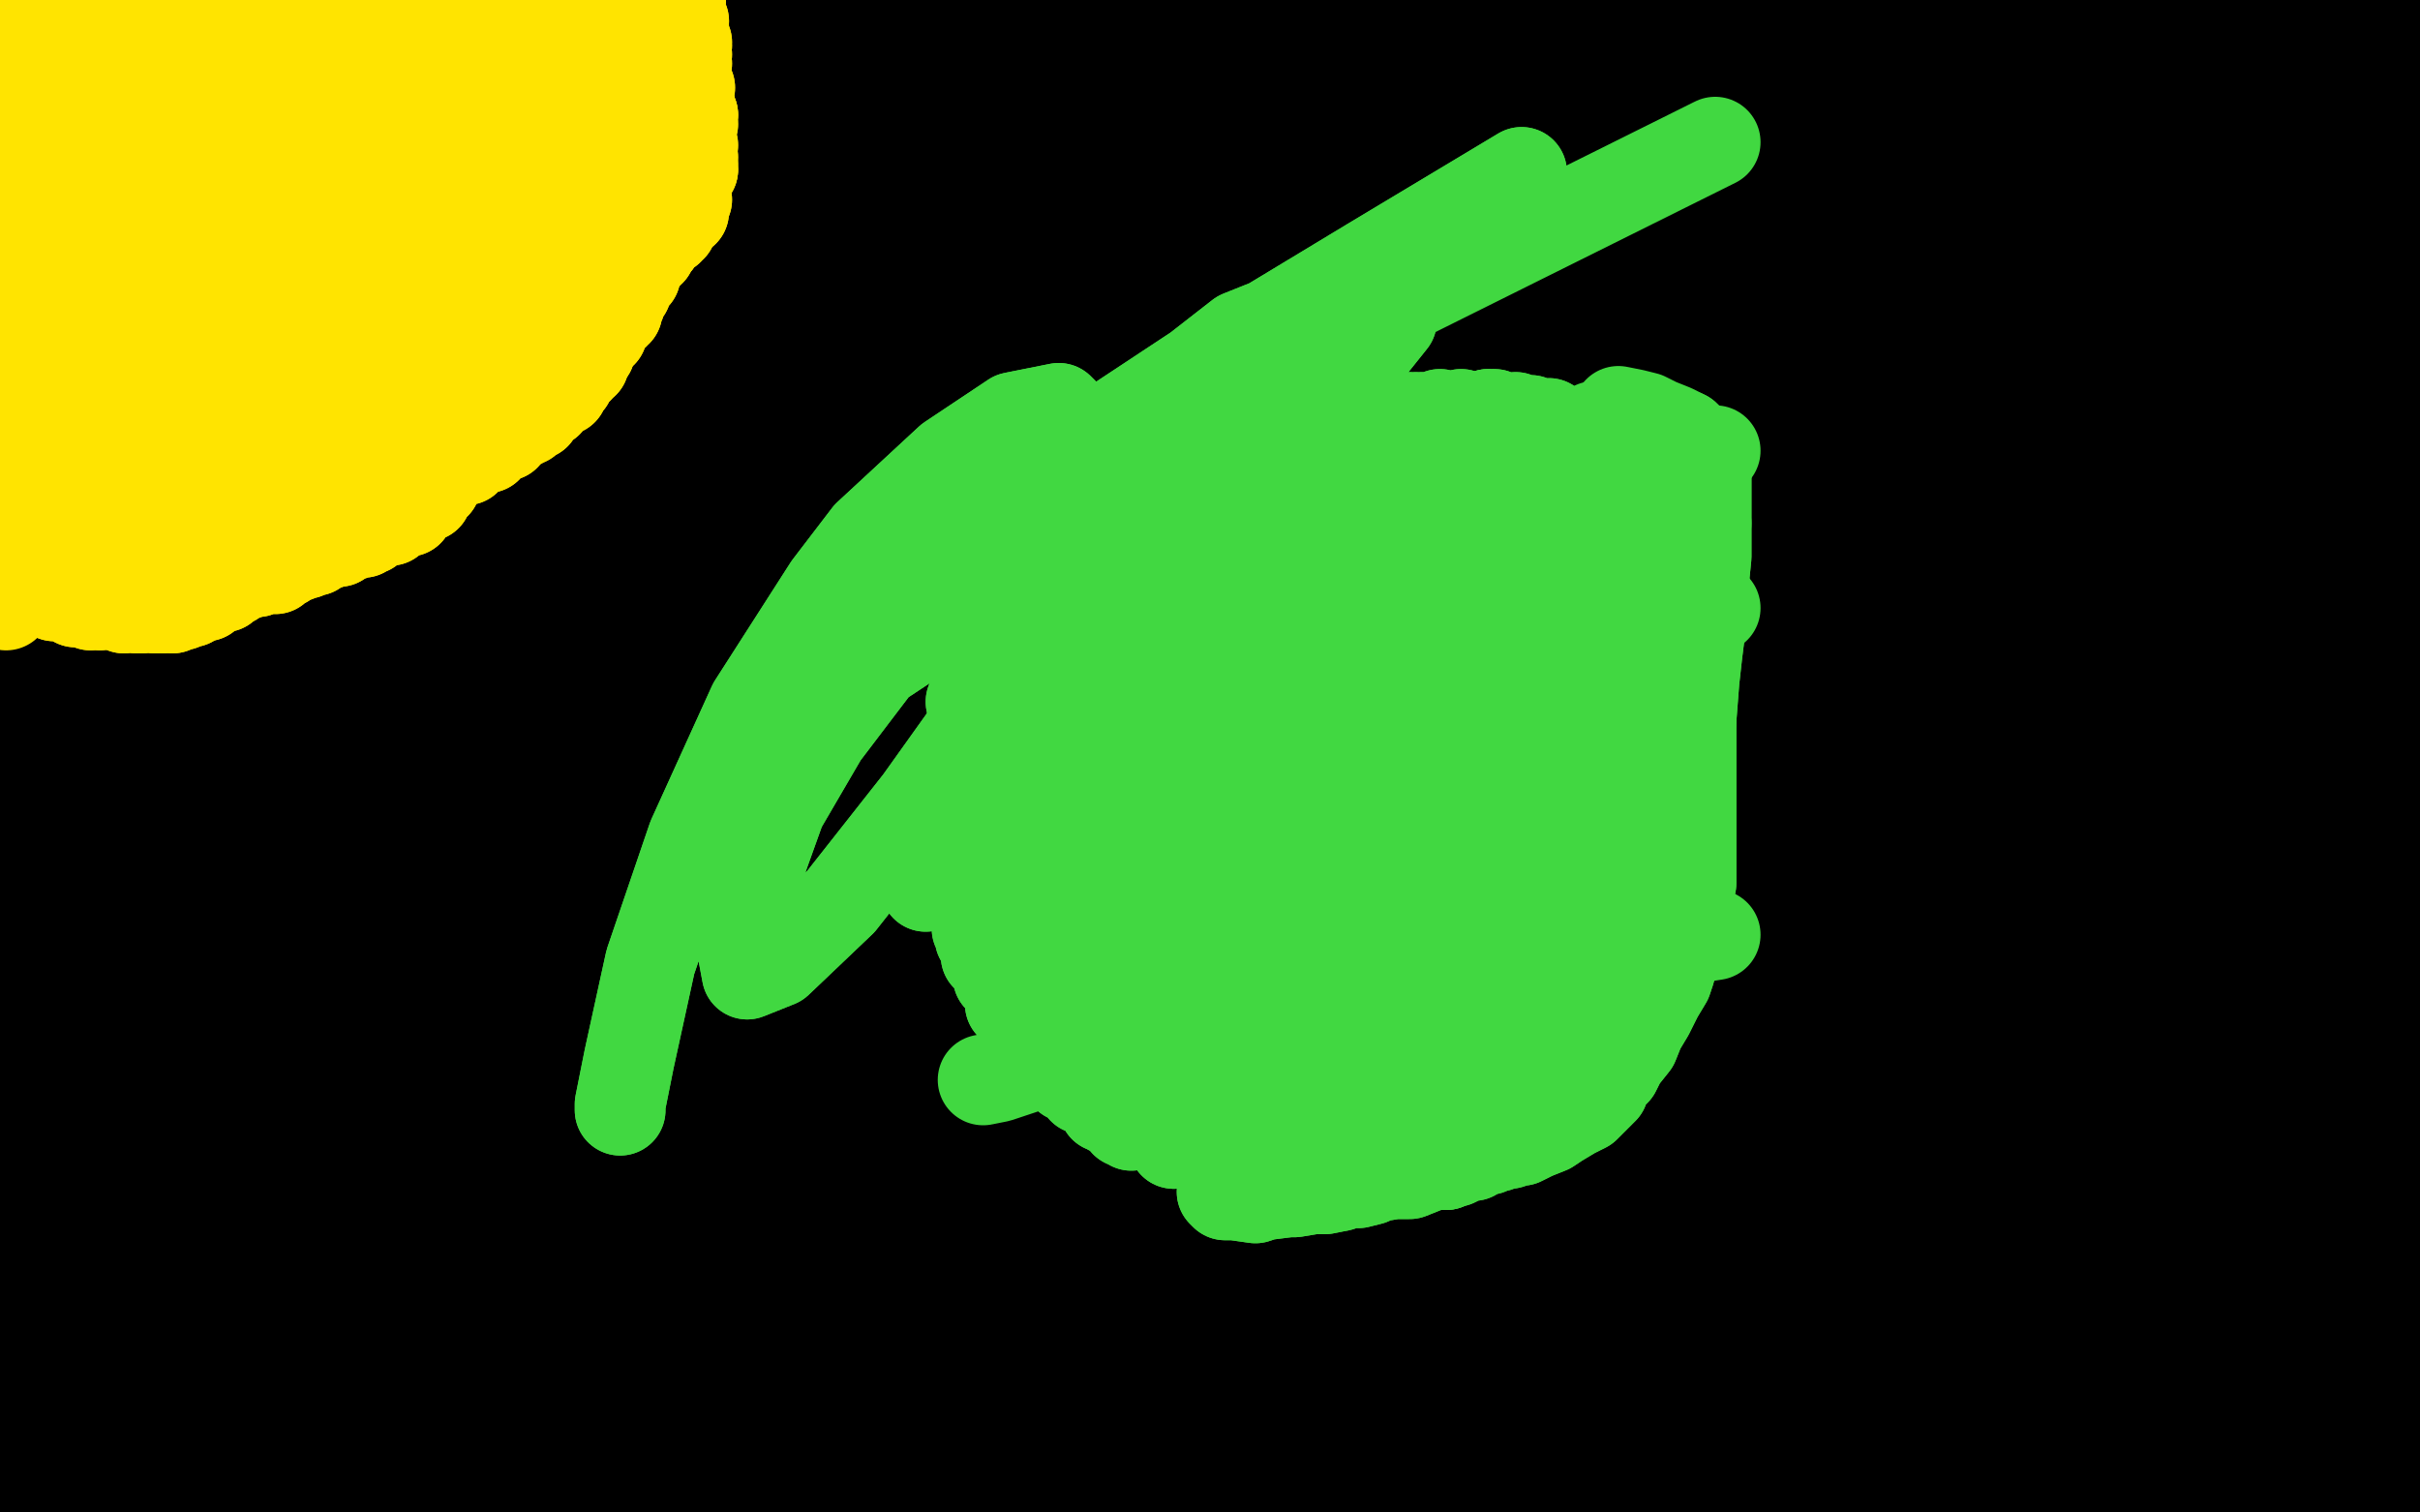 <?xml version="1.0" standalone="no"?>
<!DOCTYPE svg PUBLIC "-//W3C//DTD SVG 1.1//EN"
"http://www.w3.org/Graphics/SVG/1.1/DTD/svg11.dtd">

<svg width="800" height="500" version="1.1" xmlns="http://www.w3.org/2000/svg" xmlns:xlink="http://www.w3.org/1999/xlink" style="stroke-antialiasing: false"><desc>This SVG has been created on https://colorillo.com/</desc><rect x='0' y='0' width='800' height='500' style='fill: rgb(255,255,255); stroke-width:0' /><polyline points="278,116 278,116 278,116 330,175 330,175 278,116 278,116 332,177 332,177 278,116 278,116 334,188 334,188 279,115 279,115 334,192 282,107 334,198 284,103 334,199 287,99 334,200 288,97 334,200 292,92 334,201 297,87 334,201 300,85 333,201 306,80 333,201 308,79 333,201 312,77 332,202 316,75 331,203 320,71 330,203 326,68 329,203 332,65 329,204 337,62 328,204 345,58 327,204 351,55 326,204 356,53 325,204 360,52 325,204 364,50 324,204 369,48 323,203 372,47 322,203 374,46 321,203 376,46 320,202 379,46 320,202 382,46 320,202 387,46 319,202 393,47 319,202 398,48 318,201 404,49 317,201 410,50 316,201 414,52 315,200 421,53 313,198 425,55 312,197 438,60 309,195 442,61 304,190 442,61 297,185 442,61 293,182 442,61 289,180 442,61 285,177 442,61 278,173 442,61 272,170 442,61 266,166 442,61 265,166 442,61 258,162 442,61 256,160 442,62 249,155 442,63 244,151 442,64 241,150 442,65 234,146 442,65 228,142 443,67 218,133 443,68 213,130 444,72 210,127 446,78 205,123 449,84 201,117 451,91 198,112 452,94 196,110 454,103 192,99 454,105 190,96 455,111 184,87 455,115 178,77 455,117 177,74 455,120 176,73 454,122 176,73 454,123 176,73 455,125 176,73 455,126 176,73 455,127 176,73 455,128 171,77 455,129 164,87 455,130 155,115 455,130 154,139 455,130 155,161 454,130 158,180 453,131 159,188 449,130 161,201 437,125 163,216 415,113 165,231 395,101 167,245 386,97 168,251 362,87 170,265 354,84 170,268 340,81 171,276 320,78 173,289 311,78 175,299 289,88 178,328 289,88 179,332 289,88 180,335 289,88 181,338 292,91 181,339 308,93 181,339 354,95 182,339 380,101 183,340 393,105 183,340 427,126 183,340 436,133 183,340 442,140 183,340 453,161 183,340 454,167 181,340 454,176 172,337 452,183 160,329 449,187 155,326 444,193 146,318 438,198 140,313 425,203 134,306 415,205 134,306 413,206 134,306 409,206 134,306 409,206 134,306 408,207 134,306 408,207 133,310 408,207 133,314 408,207 137,333 409,210 139,344 414,218 141,351 416,221 142,353 420,226 143,358 425,231 145,365 427,233 145,367 432,238 147,373 436,243 148,379 438,245 149,383 441,249 151,391 444,254 153,400 447,262 154,408 449,266 155,412 453,274 157,422 457,281 158,430 458,287 160,438 459,291 161,444 460,293 161,446 460,293 161,446 460,293 161,446 460,293 161,447 460,293 162,447 460,293 162,450 460,294 162,452 461,297 165,463 463,303 165,465 465,326 165,471 465,341 164,478 465,355 162,484 464,360 162,486 464,362 162,486 464,363 162,486 464,365 161,487 464,367 161,489 464,370 161,490 464,373 161,490 464,376 161,491 465,378 161,492 465,380 161,494 465,382 160,495 465,383 160,496 466,387 160,498 466,392 159,502 466,396 159,504 467,401 159,506 467,404 159,507 467,407 158,509 467,411 158,509 467,416 158,511 467,419 158,511 467,421 158,511 467,423 158,511 467,427 158,511 466,430 158,511 466,435 158,511 466,438 158,511 466,444 158,511 466,452 158,511 466,460 157,512 466,467 157,512 466,472 156,513 466,475 155,513 466,476 155,513 465,478 155,513 465,480 155,513 465,483 155,513 465,484 155,514 465,486 155,514 465,487 155,514 464,490 155,514 464,490 155,514 464,492 155,514 464,494 155,514 464,495 155,514 463,497 154,514 463,497 154,514 463,499 154,514 462,505 152,515 462,506 152,516 462,506 151,516 462,506 151,516 462,506 150,516 462,506 148,513 462,506 145,509 462,506 141,501 461,503 139,495 457,492 136,484 453,479 132,470 451,469 130,461 449,460 128,453 447,450 127,445 447,441 127,438 446,433 127,430 446,425 127,424 446,417 128,418 447,410 128,412 447,402 129,404 448,391 130,394 448,388 130,391 448,380 131,384 449,374 131,377 449,367 132,367 449,364 132,362 451,349 133,349 452,343 134,343 452,335 134,338 453,328 136,332 454,302 137,310 454,296 137,305 454,285 138,294 455,278 138,283 456,270 139,272 457,264 139,263 457,255 140,248 458,248 140,236 458,239 141,225 458,228 141,212 458,223 141,207 459,213 141,197 458,202 140,188 458,187 140,175 458,182 140,171 457,171 139,164 457,161 139,156 457,156 138,151 457,145 137,141 456,138 137,137 455,132 137,132 452,84 131,91 449,60 128,71 448,52 128,64 448,47 127,58 447,45 126,52 447,44 126,46 447,44 127,42 447,44 127,40 447,44 127,39 447,42 127,38 446,36 126,37 446,31 126,35 444,24 126,33 443,17 125,31 442,11 125,28 442,11 124,25 442,11 124,22 442,11 124,21 442,11 124,16 442,11 125,11 442,11 125,9 442,11 125,5 441,8 125,3 441,5 124,-1 441,5 124,-3 440,3 124,-7 440,-1 124,-10 439,-2 123,-13 439,-2 123,-14 439,-2 123,-17 439,-2 125,-21 439,-2 125,-22 439,-2 125,-24 439,-3 125,-25 439,-3 125,-26 439,-3 125,-27 439,-4 125,-28 438,-8 125,-29 437,-9 125,-29 435,-15 124,-32 434,-17 123,-37 434,-17 122,-37 434,-17 119,-33 434,-17 117,-30 434,-17 113,-20 432,-17 111,-13 432,-16 110,-7 432,-16 109,-2 432,-15 108,2 432,-15 108,6 432,-15 108,13 432,-15 108,19 432,-15 108,28 432,-15 109,31 432,-15 110,39 432,-15 113,52 432,-15 117,64 431,-14 121,81 430,-10 126,99 430,-3 132,119 431,0 136,128 431,7 143,147 432,11 149,164 433,13 156,180 433,14 160,188 434,18 170,210 435,19 175,218 436,21 185,233 436,21 195,245 436,22 205,257 436,22 214,266 436,22 218,271 437,24 227,282 437,25 236,293 438,26 246,302 438,26 250,307 438,28 263,321 438,28 268,325 438,29 277,333 438,29 280,338 438,31 290,345 438,32 301,356 438,33 311,365 438,34 320,371 438,34 325,374 438,35 334,381 438,35 342,386 437,35 350,391 437,37 359,396 435,42 365,401 431,49 372,407 426,58 381,416 420,67 392,424 414,76 403,432 413,80 408,435 410,86 418,441 409,92 426,447 408,95 431,452 408,97 434,455 408,98 435,456 408,101 436,457 411,111 448,466 413,116 453,469 414,118 455,472 415,119 457,473 415,119 458,474 415,119 458,474 415,119 458,475 415,119 460,475 417,120 461,477 419,121 463,477 432,128 472,480 437,132 478,483 443,134 485,486 451,139 489,491 455,141 490,494 457,142 490,494 458,143 490,494 460,144 490,494 461,145 490,494 463,145 490,494 465,147 490,494 467,148 490,494 469,150 490,494 470,150 490,494 475,154 490,494 477,154 490,494 480,156 490,494 482,158 490,494 483,159 490,494 484,160 490,494 486,162 490,494 487,164 490,494 488,165 490,494 489,167 490,494 489,168 490,494 489,169 490,494 490,170 490,494 490,170 490,494" style="fill: none; stroke: #000000; stroke-width: 30; stroke-linejoin: round; stroke-linecap: round; stroke-antialiasing: false; stroke-antialias: 0; opacity: 1.0"/>
<polyline points="442,298 442,298 442,298 438,298 438,298 429,298 429,298 424,298 424,298" style="fill: none; stroke: #000000; stroke-width: 30; stroke-linejoin: round; stroke-linecap: round; stroke-antialiasing: false; stroke-antialias: 0; opacity: 1.0"/>
<polyline points="328,304 324,304 313,306 308,307 303,307 299,309 297,309 291,310 282,313 273,314 265,316 262,316 257,317 256,317 255,317" style="fill: none; stroke: #000000; stroke-width: 30; stroke-linejoin: round; stroke-linecap: round; stroke-antialiasing: false; stroke-antialias: 0; opacity: 1.0"/>
<polyline points="442,298 442,298 442,298 438,298 438,298 429,298 429,298 424,298 403,299 396,300 381,300 367,301 354,301 343,302 333,303 328,304 324,304 313,306 308,307 303,307 299,309 297,309 291,310 282,313 273,314 265,316 262,316 257,317 256,317 255,317" style="fill: none; stroke: #000000; stroke-width: 30; stroke-linejoin: round; stroke-linecap: round; stroke-antialiasing: false; stroke-antialias: 0; opacity: 1.0"/>
<polyline points="424,298 403,299 396,300 381,300 367,301 354,301 343,302 333,303 328,304" style="fill: none; stroke: #000000; stroke-width: 30; stroke-linejoin: round; stroke-linecap: round; stroke-antialiasing: false; stroke-antialias: 0; opacity: 1.0"/>
<polyline points="468,121 468,121 468,121 467,121 467,121 461,121 461,121 450,122 450,122 436,123 436,123 421,125 406,127 393,129 387,130 377,133 369,135 361,138 357,139 350,142 340,147" style="fill: none; stroke: #000000; stroke-width: 30; stroke-linejoin: round; stroke-linecap: round; stroke-antialiasing: false; stroke-antialias: 0; opacity: 1.0"/>
<polyline points="468,121 468,121 468,121 467,121 467,121 461,121 461,121 450,122 450,122 436,123 421,125 406,127 393,129 387,130 377,133 369,135 361,138 357,139 350,142 340,147 310,165 306,169 303,170 302,171" style="fill: none; stroke: #000000; stroke-width: 30; stroke-linejoin: round; stroke-linecap: round; stroke-antialiasing: false; stroke-antialias: 0; opacity: 1.0"/>
<polyline points="477,137 477,137 477,137 477,136 477,136 476,130 476,130 476,119 476,119 477,89 477,89 478,72 478,72 479,51 480,39 481,30 482,22 483,20 486,46 486,67 487,132 487,147 487,150 485,146 478,122 474,88 471,63 469,42 467,20 466,14 466,11 466,10 466,14 465,18 464,29 462,43 461,49 459,61 457,75 456,78 455,80 455,79 454,76 452,66 451,43 451,31 452,26 453,20 454,18 456,15 458,15 468,15 474,19 477,21 482,26 485,31 487,35 488,36 489,35" style="fill: none; stroke: #000000; stroke-width: 30; stroke-linejoin: round; stroke-linecap: round; stroke-antialiasing: false; stroke-antialias: 0; opacity: 1.0"/>
<polyline points="477,137 477,137 477,137 477,136 477,136 476,130 476,130 476,119 476,119 477,89 477,89 478,72 479,51 480,39 481,30 482,22 483,20 486,46 486,67 487,132 487,147 487,150 485,146 478,122 474,88 471,63 469,42 467,20 466,14 466,11 466,10 466,14 465,18 464,29 462,43 461,49 459,61 457,75 456,78 455,80 455,79 454,76 452,66 451,43 451,31 452,26 453,20 454,18 456,15 458,15 468,15 474,19 477,21 482,26 485,31 487,35 488,36 489,35 489,31 490,29 490,26 490,25" style="fill: none; stroke: #000000; stroke-width: 30; stroke-linejoin: round; stroke-linecap: round; stroke-antialiasing: false; stroke-antialias: 0; opacity: 1.0"/>
<polyline points="491,14 491,14 491,14 491,14" style="fill: none; stroke: #000000; stroke-width: 30; stroke-linejoin: round; stroke-linecap: round; stroke-antialiasing: false; stroke-antialias: 0; opacity: 1.0"/>
<polyline points="491,11 491,11 491,11 491,11" style="fill: none; stroke: #000000; stroke-width: 30; stroke-linejoin: round; stroke-linecap: round; stroke-antialiasing: false; stroke-antialias: 0; opacity: 1.0"/>
<polyline points="478,7 478,7 478,7 480,8 480,8" style="fill: none; stroke: #000000; stroke-width: 30; stroke-linejoin: round; stroke-linecap: round; stroke-antialiasing: false; stroke-antialias: 0; opacity: 1.0"/>
<polyline points="478,7 478,7 478,7 480,8 485,8" style="fill: none; stroke: #000000; stroke-width: 30; stroke-linejoin: round; stroke-linecap: round; stroke-antialiasing: false; stroke-antialias: 0; opacity: 1.0"/>
<polyline points="491,274 491,274 491,274 487,276 487,276 477,279 477,279 467,282 467,282 461,283 461,283 445,286 438,288 436,288 430,289 427,290 421,291 415,292 408,293 402,294 395,296 387,298 382,299 377,300 373,301 368,302 364,304 362,305 357,306 353,307 349,307 347,308 342,309 340,310 339,310 336,311 333,311 329,313 327,313" style="fill: none; stroke: #000000; stroke-width: 30; stroke-linejoin: round; stroke-linecap: round; stroke-antialiasing: false; stroke-antialias: 0; opacity: 1.0"/>
<polyline points="491,274 491,274 491,274 487,276 487,276 477,279 477,279 467,282 467,282 461,283 445,286 438,288 436,288 430,289 427,290 421,291 415,292 408,293 402,294 395,296 387,298 382,299 377,300 373,301 368,302 364,304 362,305 357,306 353,307 349,307 347,308 342,309 340,310 339,310 336,311 333,311 329,313 327,313 322,314 317,316 312,317 303,321 284,332 273,339" style="fill: none; stroke: #000000; stroke-width: 30; stroke-linejoin: round; stroke-linecap: round; stroke-antialiasing: false; stroke-antialias: 0; opacity: 1.0"/>
<polyline points="545,191 545,191 545,191" style="fill: none; stroke: #000000; stroke-width: 30; stroke-linejoin: round; stroke-linecap: round; stroke-antialiasing: false; stroke-antialias: 0; opacity: 1.0"/>
<polyline points="558,219 561,228 561,228 539,132 539,132 561,229 561,229 539,132 539,132 562,231 562,231 539,132 539,132 563,235 563,235 541,127 541,127 564,236 542,123 564,236 543,121 564,236 543,119 564,236 544,116 564,236 545,113 564,236 547,108 562,238 548,104 560,241 549,101 556,246 550,99 552,251 550,99 549,256 550,99 547,261 550,99 543,266 553,97 539,270 555,94 537,272 558,92 537,272 561,89 536,273 566,86 536,273 570,83 535,274 573,82 534,276 578,78 533,277 583,76 532,279 590,73 525,285 596,71 520,290 599,69 517,293 601,68 514,297 605,66 512,299 610,65 511,299 614,64 511,299 618,64 511,300 622,64 511,300 627,64 510,301 635,64 509,301 638,64 507,301 643,64 505,301 647,64 500,300 650,65 499,300 650,65 496,300 650,65 491,299 650,65 485,296 650,65 482,293 650,65 476,288 650,65 474,285 650,65 469,281 650,65 465,276 650,65 459,270 650,65 457,266 650,65 454,261 650,65 451,257 650,65 448,251 650,65 446,246 651,65 442,240 659,68 442,239 662,70 442,239 669,75 441,237 679,82 441,229 686,91 441,223 687,91 441,218 688,92 440,211 688,92 440,203 688,92 440,197 688,92 440,190 688,92 439,186 688,92 439,184 688,92 438,182 688,92 438,181 688,92 438,180 688,92 437,178 688,92 437,177 688,92 436,176 688,92 435,173 688,92 434,172 689,93" style="fill: none; stroke: #000000; stroke-width: 30; stroke-linejoin: round; stroke-linecap: round; stroke-antialiasing: false; stroke-antialias: 0; opacity: 1.0"/>
<polyline points="694,98 431,167 694,98 430,166 694,98 430,163 694,98 430,160 694,98 431,154 694,98 431,149 696,95" style="fill: none; stroke: #000000; stroke-width: 30; stroke-linejoin: round; stroke-linecap: round; stroke-antialiasing: false; stroke-antialias: 0; opacity: 1.0"/>
<polyline points="696,95 432,144 697,88 433,136 697,80 434,132 697,76 435,125 697,69 436,120 697,61 437,112 697,56 438,106 697,52" style="fill: none; stroke: #000000; stroke-width: 30; stroke-linejoin: round; stroke-linecap: round; stroke-antialiasing: false; stroke-antialias: 0; opacity: 1.0"/>
<polyline points="689,93 433,171 691,95 433,170 691,95 432,170 694,98 432,170 694,98 432,170 694,98" style="fill: none; stroke: #000000; stroke-width: 30; stroke-linejoin: round; stroke-linecap: round; stroke-antialiasing: false; stroke-antialias: 0; opacity: 1.0"/>
<polyline points="697,52 439,105 697,51 440,103 697,50 440,103 697,49 440,103 697,49 440,102 697,49 440,102 698,49 440,101 698,49 442,96 699,46 442,93 699,43 444,88 700,38 445,82 701,33 447,76 702,29 448,72 702,27 449,70 702,27 449,66 703,22 450,61 703,20 452,55 704,15" style="fill: none; stroke: #000000; stroke-width: 30; stroke-linejoin: round; stroke-linecap: round; stroke-antialiasing: false; stroke-antialias: 0; opacity: 1.0"/>
<polyline points="704,15 453,49 705,10 454,46 705,8 454,46 705,8 454,45 705,8 455,44 705,8 455,42 705,8" style="fill: none; stroke: #000000; stroke-width: 30; stroke-linejoin: round; stroke-linecap: round; stroke-antialiasing: false; stroke-antialias: 0; opacity: 1.0"/>
<polyline points="703,-6 460,25 703,-7 460,24 703,-7 461,21 703,-7 461,19 703,-7 462,16 703,-7 463,14 703,-8 463,13 703,-8 463,11 703,-8 463,11 703,-8" style="fill: none; stroke: #000000; stroke-width: 30; stroke-linejoin: round; stroke-linecap: round; stroke-antialiasing: false; stroke-antialias: 0; opacity: 1.0"/>
<polyline points="705,8 455,40 705,7 457,36 704,4 457,33 703,2 458,31 703,0 459,27 703,-4 459,26 703,-6 460,26 703,-6" style="fill: none; stroke: #000000; stroke-width: 30; stroke-linejoin: round; stroke-linecap: round; stroke-antialiasing: false; stroke-antialias: 0; opacity: 1.0"/>
<polyline points="703,-8 463,11 703,-7 463,15 704,-2 463,22 705,4 464,28 705,10 465,35 706,16 465,38 706,19 465,45 707,24 465,54 707,33 465,58 707,36 465,64 707,43 465,74 707,50 465,82 707,57 465,94 707,68 465,102 707,75 465,107 708,78 466,136 709,104 466,140 709,107 469,161 710,121 471,174 711,131 472,182 712,136 472,189 713,144 472,194 713,148 472,198 713,151 471,201 713,153 471,205 713,155 471,206 713,156 470,211 713,159 470,216 713,162 469,222 713,166 469,232 713,170 468,245 713,175 466,260 713,182 466,267 712,187 464,284 710,200 463,288 709,204 463,291 709,207 462,295 708,213 462,297 708,216 462,299 707,216 462,300 707,216 462,301 707,217 463,302 707,217 463,305 707,218 463,309 707,221 463,315 707,227 463,324 707,234 464,328 707,239 464,330 707,243 464,335 707,248 465,340 707,255 465,346 708,262 465,352 708,268 466,354 709,271 466,359 709,277 468,363 709,282 468,368 710,285 468,371 710,287 468,374 710,287 469,376 711,287 469,377 711,287 469,378 711,288 469,378 711,288 469,379 711,288 469,382 711,294 468,388 710,299 468,391 710,301 468,396 711,306 468,400 711,309 467,411 712,316 467,416 712,319 466,441 712,337 466,444 712,339 466,447 711,344 465,452 711,347 465,458 710,352 465,463 709,357 465,467 709,362 465,468 708,362 465,472 708,366 465,476 707,369 465,478 707,372 466,483 706,378 466,485 706,380 467,490 706,384 467,492 706,388 468,495 706,391 468,497 706,395 468,499 706,396 468,502 706,401 468,505 706,405 468,507 707,406 468,507 707,407 468,508 707,409 468,511 707,411 469,513 708,416 469,514 709,417 469,516 709,419 469,518 709,422 469,518 710,424 469,519 710,427 469,520 711,429 469,521 711,432 469,521 712,434 469,522 712,435 469,522 712,436 469,522 712,438 469,522 712,439 469,522 713,440 469,522 713,441 469,522 713,442 469,522 713,444 469,522 713,445 469,522 713,448 469,523 713,451 469,523 714,455 469,523 714,458 469,524 714,461 469,526 713,467 468,530 712,478 468,531 711,482 468,535 711,489 467,538 710,494 466,539 709,497 466,539 709,499 466,539 709,500 466,539 709,500 466,539 708,502 466,539 708,503 466,539 708,505 466,539 707,508 466,539 706,512 466,539 706,514 466,539 706,515 466,539 704,519 466,539 703,521 466,539 703,522 466,539 703,523 466,539 702,525 466,539 702,525 466,539 702,526" style="fill: none; stroke: #000000; stroke-width: 30; stroke-linejoin: round; stroke-linecap: round; stroke-antialiasing: false; stroke-antialias: 0; opacity: 1.0"/>
<polyline points="558,219 561,228 561,228 539,132 539,132 561,229 561,229 539,132 539,132 562,231 562,231 539,132 539,132 563,235 563,235 541,127 564,236 542,123 564,236 543,121 564,236 543,119 564,236 544,116 564,236 545,113 564,236 547,108 562,238 548,104 560,241 549,101 556,246 550,99 552,251 550,99 549,256 550,99 547,261 550,99 543,266 553,97 539,270 555,94 537,272 558,92 537,272 561,89 536,273 566,86 536,273 570,83 535,274 573,82 534,276 578,78 533,277 583,76 532,279 590,73 525,285 596,71 520,290 599,69 517,293 601,68 514,297 605,66 512,299 610,65 511,299 614,64 511,299 618,64 511,300 622,64 511,300 627,64 510,301 635,64 509,301 638,64 507,301 643,64 505,301 647,64 500,300 650,65 499,300 650,65 496,300 650,65 491,299 650,65 485,296 650,65 482,293 650,65 476,288 650,65 474,285 650,65 469,281 650,65 465,276 650,65 459,270 650,65 457,266 650,65 454,261 650,65 451,257 650,65 448,251 650,65 446,246 651,65 442,240 659,68 442,239 662,70 442,239 669,75 441,237 679,82 441,229 686,91 441,223 687,91 441,218 688,92 440,211 688,92 440,203 688,92 440,197 688,92 440,190 688,92 439,186 688,92 439,184 688,92 438,182 688,92 438,181 688,92 438,180 688,92 437,178 688,92 437,177 688,92 436,176 688,92 435,173 688,92 434,172 689,93 433,171 691,95 433,170 691,95 432,170 694,98 432,170 694,98 432,170 694,98 431,167 694,98 430,166 694,98 430,163 694,98 430,160 694,98 431,154 694,98 431,149 696,95 432,144 697,88 433,136 697,80 434,132 697,76 435,125 697,69 436,120 697,61 437,112 697,56 438,106 697,52 439,105 697,51 440,103 697,50 440,103 697,49 440,103 697,49 440,102 697,49 440,102 698,49 440,101 698,49 442,96 699,46 442,93 699,43 444,88 700,38 445,82 701,33 447,76 702,29 448,72 702,27 449,70 702,27 449,66 703,22 450,61 703,20 452,55 704,15 453,49 705,10 454,46 705,8 454,46 705,8 454,45 705,8 455,44 705,8 455,42 705,8 455,40 705,7 457,36 704,4 457,33 703,2 458,31 703,0 459,27 703,-4 459,26 703,-6 460,26 703,-6 460,25 703,-7 460,24 703,-7 461,21 703,-7 461,19 703,-7 462,16 703,-7 463,14 703,-8 463,13 703,-8 463,11 703,-8 463,11 703,-8 463,11 703,-7 463,15 704,-2 463,22 705,4 464,28 705,10 465,35 706,16 465,38 706,19 465,45 707,24 465,54 707,33 465,58 707,36 465,64 707,43 465,74 707,50 465,82 707,57 465,94 707,68 465,102 707,75 465,107 708,78 466,136 709,104 466,140 709,107 469,161 710,121 471,174 711,131 472,182 712,136 472,189 713,144 472,194 713,148 472,198 713,151 471,201 713,153 471,205 713,155 471,206 713,156 470,211 713,159 470,216 713,162 469,222 713,166 469,232 713,170 468,245 713,175 466,260 713,182 466,267 712,187 464,284 710,200 463,288 709,204 463,291 709,207 462,295 708,213 462,297 708,216 462,299 707,216 462,300 707,216 462,301 707,217 463,302 707,217 463,305 707,218 463,309 707,221 463,315 707,227 463,324 707,234 464,328 707,239 464,330 707,243 464,335 707,248 465,340 707,255 465,346 708,262 465,352 708,268 466,354 709,271 466,359 709,277 468,363 709,282 468,368 710,285 468,371 710,287 468,374 710,287 469,376 711,287 469,377 711,287 469,378 711,288 469,378 711,288 469,379 711,288 469,382 711,294 468,388 710,299 468,391 710,301 468,396 711,306 468,400 711,309 467,411 712,316 467,416 712,319 466,441 712,337 466,444 712,339 466,447 711,344 465,452 711,347 465,458 710,352 465,463 709,357 465,467 709,362 465,468 708,362 465,472 708,366 465,476 707,369 465,478 707,372 466,483 706,378 466,485 706,380 467,490 706,384 467,492 706,388 468,495 706,391 468,497 706,395 468,499 706,396 468,502 706,401 468,505 706,405 468,507 707,406 468,507 707,407 468,508 707,409 468,511 707,411 469,513 708,416 469,514 709,417 469,516 709,419 469,518 709,422 469,518 710,424 469,519 710,427 469,520 711,429 469,521 711,432 469,521 712,434 469,522 712,435 469,522 712,436 469,522 712,438 469,522 712,439 469,522 713,440 469,522 713,441 469,522 713,442 469,522 713,444 469,522 713,445 469,522 713,448 469,523 713,451 469,523 714,455 469,523 714,458 469,524 714,461 469,526 713,467 468,530 712,478 468,531 711,482 468,535 711,489 467,538 710,494 466,539 709,497 466,539 709,499 466,539 709,500 466,539 709,500 466,539 708,502 466,539 708,503 466,539 708,505 466,539 707,508 466,539 706,512 466,539 706,514 466,539 706,515 466,539 704,519 466,539 703,521 466,539 703,522 466,539 703,523 466,539 702,525 466,539 702,525 466,539 702,526 466,539 702,527 466,539 701,528" style="fill: none; stroke: #000000; stroke-width: 30; stroke-linejoin: round; stroke-linecap: round; stroke-antialiasing: false; stroke-antialias: 0; opacity: 1.0"/>
<polyline points="725,-14 725,-14 725,-14 737,42 737,42 725,-14 725,-14 737,43 737,43 725,-14 725,-14 738,45 738,45 725,-14 725,-14 739,47 739,47 725,-14 725,-14 744,53 744,53 725,-14 725,-14 746,58 746,58 725,-14 725,-14 748,61 748,61 725,-14 749,66 725,-14 750,71 725,-14 750,72 725,-14 750,77 725,-14 750,83 726,-15 750,90 727,-16 750,95 730,-17 750,100 731,-17 750,102 733,-18 750,103 737,-18 750,103 754,-22 750,104 757,-23 750,106 760,-23 749,109 763,-23 749,111 766,-23 749,114 767,-23 749,114 770,-23 749,115 772,-23 749,117 775,-23 749,120 778,-23 749,121 780,-22 750,123 782,-22 750,123 785,-21 750,124 789,-21 750,125 791,-21 750,125 793,-21 750,126 794,-21 750,126 794,-20 751,127 796,-19 751,127 797,-19 751,128 800,-17 751,128 808,-13 751,130 812,-11 751,130 815,-9 751,131 817,-7 751,132 817,-7 750,133 818,-7 747,136 818,-7 744,138 818,-6 741,139 818,-6 737,140 818,-6 732,140 818,-6 728,139 818,-5 724,138 818,-4 722,138 817,-3 718,137 814,-1 712,133 808,2 704,130 801,4 699,130 799,4 697,130 794,6 693,130 790,7 689,130 787,8 685,128 784,8 684,128 783,9 683,127 783,9 683,127 779,11 683,127 776,11 682,127 774,12 681,127 773,12 678,126 773,12 676,126 773,12 673,124 772,12 672,124 772,12 671,123 772,12 670,123 772,12 670,122 772,12 669,121 772,12 669,121 771,10 668,119 768,5 667,117 767,0 667,117 767,-1 667,116 767,-2 666,115 767,-2 665,112 767,-3 664,110 767,-3 664,109 767,-3 664,108 771,-6 664,108 778,-5 666,108 783,-2 670,110 789,3 676,113 795,8 681,120 801,16 687,128 805,21 689,131 807,24 690,133 808,25 691,136 809,26 692,137 810,27 692,138 810,28 693,140 811,31 693,142 812,35 694,145 813,39 694,149 814,44 695,156 815,50 695,164 816,54 695,166 816,61 695,172 817,66 695,176 817,67 695,177 817,70 695,178 817,71 695,179 817,72 695,179 817,72 695,180 817,74 695,182 818,75 695,183 818,78 696,187 819,84 698,193 821,91 700,201 822,97 702,206 824,103 704,212 825,109 706,220 826,110 708,223 827,114 709,227 827,116 710,231 828,116 710,231 828,117 710,232 828,117 710,232 828,117 710,233 828,117 710,234 828,121 709,238 828,131 706,245 828,136 705,249 828,140 705,253 829,146 704,257 829,147 704,262 829,148 704,266 829,150 704,269 829,154 703,272 829,159 703,275 829,164 702,281 829,170 701,286 829,172 701,290 829,182 703,304 830,195 703,314 831,202 705,324 832,214 706,335 833,222 708,342 835,234 711,356 835,237 712,359 835,246 714,367 835,254 716,375 835,258 716,379 835,266 718,387 836,275 719,395 836,283 720,402 836,288 721,410 837,291 722,419 837,292 722,423 837,293 722,424 837,294 722,427 838,296 722,428 838,300 722,432 838,302 722,435 839,307 722,439 839,313 722,445 840,318 722,452 840,324 722,458 841,329 722,462 841,332 722,465 841,337 722,469 842,341 722,472 842,345 722,478 842,348 722,480 842,353 722,486 842,354 722,488 842,358 722,491 843,362 722,494 843,367 721,499 844,373 721,504 844,377 721,508 845,384 721,513 846,390 722,518 847,394 722,522 847,397 722,524 847,399 722,526 851,413 722,530 852,414 722,530 853,417 723,533 853,418 723,534 853,419 723,535 854,421 723,535 856,425 723,537 857,429 724,540 857,431 725,543 857,432 725,544 858,433 725,544 858,434 726,547 858,435 726,548 858,435 727,549 860,438 727,551 860,440 728,551 860,442 728,552 861,446 728,553 861,454 729,555 862,460 729,555 862,466 729,556 861,492 730,557" style="fill: none; stroke: #000000; stroke-width: 30; stroke-linejoin: round; stroke-linecap: round; stroke-antialiasing: false; stroke-antialias: 0; opacity: 1.0"/>
<polyline points="725,-14 725,-14 725,-14 737,42 737,42 725,-14 725,-14 737,43 737,43 725,-14 725,-14 738,45 738,45 725,-14 725,-14 739,47 739,47 725,-14 725,-14 744,53 744,53 725,-14 725,-14 746,58 746,58 725,-14 725,-14 748,61 725,-14 749,66 725,-14 750,71 725,-14 750,72 725,-14 750,77 725,-14 750,83 726,-15 750,90 727,-16 750,95 730,-17 750,100 731,-17 750,102 733,-18 750,103 737,-18 750,103 754,-22 750,104 757,-23 750,106 760,-23 749,109 763,-23 749,111 766,-23 749,114 767,-23 749,114 770,-23 749,115 772,-23 749,117 775,-23 749,120 778,-23 749,121 780,-22 750,123 782,-22 750,123 785,-21 750,124 789,-21 750,125 791,-21 750,125 793,-21 750,126 794,-21 750,126 794,-20 751,127 796,-19 751,127 797,-19 751,128 800,-17 751,128 808,-13 751,130 812,-11 751,130 815,-9 751,131 817,-7 751,132 817,-7 750,133 818,-7 747,136 818,-7 744,138 818,-6 741,139 818,-6 737,140 818,-6 732,140 818,-6 728,139 818,-5 724,138 818,-4 722,138 817,-3 718,137 814,-1 712,133 808,2 704,130 801,4 699,130 799,4 697,130 794,6 693,130 790,7 689,130 787,8 685,128 784,8 684,128 783,9 683,127 783,9 683,127 779,11 683,127 776,11 682,127 774,12 681,127 773,12 678,126 773,12 676,126 773,12 673,124 772,12 672,124 772,12 671,123 772,12 670,123 772,12 670,122 772,12 669,121 772,12 669,121 771,10 668,119 768,5 667,117 767,0 667,117 767,-1 667,116 767,-2 666,115 767,-2 665,112 767,-3 664,110 767,-3 664,109 767,-3 664,108 771,-6 664,108 778,-5 666,108 783,-2 670,110 789,3 676,113 795,8 681,120 801,16 687,128 805,21 689,131 807,24 690,133 808,25 691,136 809,26 692,137 810,27 692,138 810,28 693,140 811,31 693,142 812,35 694,145 813,39 694,149 814,44 695,156 815,50 695,164 816,54 695,166 816,61 695,172 817,66 695,176 817,67 695,177 817,70 695,178 817,71 695,179 817,72 695,179 817,72 695,180 817,74 695,182 818,75 695,183 818,78 696,187 819,84 698,193 821,91 700,201 822,97 702,206 824,103 704,212 825,109 706,220 826,110 708,223 827,114 709,227 827,116 710,231 828,116 710,231 828,117 710,232 828,117 710,232 828,117 710,233 828,117 710,234 828,121 709,238 828,131 706,245 828,136 705,249 828,140 705,253 829,146 704,257 829,147 704,262 829,148 704,266 829,150 704,269 829,154 703,272 829,159 703,275 829,164 702,281 829,170 701,286 829,172 701,290 829,182 703,304 830,195 703,314 831,202 705,324 832,214 706,335 833,222 708,342 835,234 711,356 835,237 712,359 835,246 714,367 835,254 716,375 835,258 716,379 835,266 718,387 836,275 719,395 836,283 720,402 836,288 721,410 837,291 722,419 837,292 722,423 837,293 722,424 837,294 722,427 838,296 722,428 838,300 722,432 838,302 722,435 839,307 722,439 839,313 722,445 840,318 722,452 840,324 722,458 841,329 722,462 841,332 722,465 841,337 722,469 842,341 722,472 842,345 722,478 842,348 722,480 842,353 722,486 842,354 722,488 842,358 722,491 843,362 722,494 843,367 721,499 844,373 721,504 844,377 721,508 845,384 721,513 846,390 722,518 847,394 722,522 847,397 722,524 847,399 722,526 851,413 722,530 852,414 722,530 853,417 723,533 853,418 723,534 853,419 723,535 854,421 723,535 856,425 723,537 857,429 724,540 857,431 725,543 857,432 725,544 858,433 725,544 858,434 726,547 858,435 726,548 858,435 727,549 860,438 727,551 860,440 728,551 860,442 728,552 861,446 728,553 861,454 729,555 862,460 729,555 862,466 729,556 861,492 730,557" style="fill: none; stroke: #000000; stroke-width: 30; stroke-linejoin: round; stroke-linecap: round; stroke-antialiasing: false; stroke-antialias: 0; opacity: 1.0"/>
<polyline points="485,367 485,367 485,367 487,367 487,367 496,366 496,366 502,366 502,366 516,366 516,366 544,365 544,365" style="fill: none; stroke: #000000; stroke-width: 30; stroke-linejoin: round; stroke-linecap: round; stroke-antialiasing: false; stroke-antialias: 0; opacity: 1.0"/>
<polyline points="485,367 485,367 485,367 487,367 487,367 496,366 496,366 502,366 502,366 516,366 516,366 544,365 554,364 576,363 598,363 618,363 627,363" style="fill: none; stroke: #000000; stroke-width: 30; stroke-linejoin: round; stroke-linecap: round; stroke-antialiasing: false; stroke-antialias: 0; opacity: 1.0"/>
<polyline points="16,13 16,13 16,13 17,13 17,13 18,13 18,13 18,12 20,12 21,11 23,11 23,11 35,7 53,2 61,-1 -6,24 65,-2 -6,24 67,-2 -6,24 70,-3 -6,24 74,-3 -6,24 78,-3 -6,24 80,-3 -6,24 81,-3 -6,24 83,-3 -6,24 84,-3 -6,24 86,-2 -6,24 88,-2 -6,24 90,-2 -6,24 91,-2 -6,24 92,-2 -6,24 96,-2 -6,24 102,-1 -6,24 103,0 -6,24 105,0 -6,24 107,1 -6,24 108,2 -6,24 109,2 -6,24 110,3 -6,24 113,3 -6,24 115,4 -6,24 116,4 -6,24 118,5 -6,24 118,5 -6,24 118,5 -6,24 119,6 -12,35 119,7 -19,44 120,7 -20,46 120,7 -22,49 121,8 -24,52 121,8 -25,54 121,8 -25,54 121,9 -30,63 122,9 -31,66 122,10 -32,67 122,10 -32,69 122,11 -33,70 122,11 -33,71 122,12 -33,72 123,15 -33,75 124,20 -34,80 124,27 -34,86 125,35 -34,93 125,44 -33,101 126,48 -33,105 126,55 -32,111 127,61 -32,117 127,67 -31,123 127,72 -30,128 127,76 -29,132 127,80 -28,135 128,83 -28,138 128,85 -27,141 128,86 -26,143 129,89 -26,146 129,92 -25,149 129,95 -25,154 129,98 -25,159 129,102 -25,163 129,106 -25,167 129,108 -25,170 130,114 -25,177 130,120 -25,183 131,124 -25,188 132,128 -25,193 133,137 -26,206 134,142 -27,215 135,149 -28,225 135,158 -30,234 135,162 -30,239 135,173 -31,252 135,187 -32,266 136,194 -32,272 136,207 -33,285 137,218 -33,294 138,226 -33,301 139,231 -33,306 139,233 -33,310 139,234 -33,311 139,236 -33,313 139,238 -33,315 139,254 -34,331 139,261 -34,338 139,267 -34,344 138,274 -34,350 138,281 -35,356 139,289 -35,363 139,304 -35,374 138,313 -35,382 138,322 -36,389 137,331 -35,396 138,349 -34,412 139,362 -34,423 139,371 -34,431 141,378 -33,438 141,382 -33,442 142,391 -33,453 144,402 -33,462 144,408 -32,468 145,413 -32,473 146,417 -32,477 146,420 -32,480 147,423 -31,484 147,424 -31,485 147,426 -31,489 147,430 -30,494 147,434 -30,498 147,438 -30,502 146,441 -30,505 146,445 -30,509 146,449 -30,513 146,451 -30,514 145,455 -30,518 145,456 -30,519 145,458 -30,521 145,461 -30,522 145,464 -30,524 145,467 -31,525 145,470 -31,527 145,472 -31,529 146,475 -32,531 146,479 -32,534 146,483 -32,537 147,487 -33,539 147,490 -33,541 147,492 -33,544 147,493 -33,545 147,495 -34,546 147,497 -34,546 147,499 -34,547 148,502 -34,548 148,504 -34,548 148,506 -34,549 149,509 -34,549 149,511 -34,549 149,512 -34,549 149,512 -34,549 149,513 -34,549 149,513 -34,550 149,514 -34,550 149,514 -34,550 150,512 -39,542 152,505 -40,537 153,497 -40,531 154,488 -40,524 154,483 -40,521 154,473 -41,513 154,464 -42,506 153,457 -43,499 153,454 -43,496 152,445 -43,490 152,443 -44,488 151,439 -45,485 150,435 -46,481 149,431 -47,477 149,429 -48,476 148,424 -49,472 148,420 -50,468 147,417 -50,466 146,412 -50,461 145,406 -50,456 143,399 -50,450 142,393 -50,443 141,387 -50,437 139,380 -50,432 139,378 -50,430 138,373 -50,426 138,368 -50,422 137,362 -50,418 136,354 -50,410 136,349 -50,405 135,344 -50,401 135,339 -50,396 135,334 -50,390 135,329 -50,384 135,326 -50,380 134,313 -50,367 134,309 -50,363 133,304 -50,357 133,293 -50,345 133,271 -50,320 132,253 -50,302 132,234 -50,281 132,223 -50,268 132,212 -50,253 132,189 -50,228 132,173 -50,211 131,162 -50,202 130,142 -50,183 130,137 -50,179 129,128 -50,171 128,117 -50,162 127,107 -50,152 126,102 -50,148 123,81 -50,130 121,75 -50,123 119,61 -50,109 116,49 -50,96 114,38 -50,83 112,28 -50,74 110,21 -50,67 109,16 -50,62 109,14 -50,60 108,9 -50,55 107,5 -50,52 105,2 -50,49 104,-2 -50,46 102,-7 -50,42 99,-18 -50,35 97,-24 -50,29 95,-31 -50,24 93,-37 -50,19 91,-43 -50,15 90,-46 -50,13 88,-50 -50,10 87,-50 -50,9 87,-50 -50,8 86,-50 -50,7 86,-50 -50,7 86,-50 -50,7 86,-50 -50,6 85,-50 -50,4 85,-50 -50,4 84,-50 -50,3 84,-50 -50,2 81,-50 -50,0 80,-50 -50,-1" style="fill: none; stroke: #000000; stroke-width: 30; stroke-linejoin: round; stroke-linecap: round; stroke-antialiasing: false; stroke-antialias: 0; opacity: 1.0"/>
<polyline points="-50,-1 79,-50 -50,-3 79,-50 -50,-4 79,-50 -50,-5 78,-50 -50,-6 78,-50 -50,-6 77,-50 -50,-7" style="fill: none; stroke: #000000; stroke-width: 30; stroke-linejoin: round; stroke-linecap: round; stroke-antialiasing: false; stroke-antialias: 0; opacity: 1.0"/>
<polyline points="16,13 16,13 16,13 17,13 17,13 18,13 18,12 20,12 21,11 23,11 23,11 35,7 53,2 61,-1 -6,24 65,-2 -6,24 67,-2 -6,24 70,-3 -6,24 74,-3 -6,24 78,-3 -6,24 80,-3 -6,24 81,-3 -6,24 83,-3 -6,24 84,-3 -6,24 86,-2 -6,24 88,-2 -6,24 90,-2 -6,24 91,-2 -6,24 92,-2 -6,24 96,-2 -6,24 102,-1 -6,24 103,0 -6,24 105,0 -6,24 107,1 -6,24 108,2 -6,24 109,2 -6,24 110,3 -6,24 113,3 -6,24 115,4 -6,24 116,4 -6,24 118,5 -6,24 118,5 -6,24 118,5 -6,24 119,6 -12,35 119,7 -19,44 120,7 -20,46 120,7 -22,49 121,8 -24,52 121,8 -25,54 121,8 -25,54 121,9 -30,63 122,9 -31,66 122,10 -32,67 122,10 -32,69 122,11 -33,70 122,11 -33,71 122,12 -33,72 123,15 -33,75 124,20 -34,80 124,27 -34,86 125,35 -34,93 125,44 -33,101 126,48 -33,105 126,55 -32,111 127,61 -32,117 127,67 -31,123 127,72 -30,128 127,76 -29,132 127,80 -28,135 128,83 -28,138 128,85 -27,141 128,86 -26,143 129,89 -26,146 129,92 -25,149 129,95 -25,154 129,98 -25,159 129,102 -25,163 129,106 -25,167 129,108 -25,170 130,114 -25,177 130,120 -25,183 131,124 -25,188 132,128 -25,193 133,137 -26,206 134,142 -27,215 135,149 -28,225 135,158 -30,234 135,162 -30,239 135,173 -31,252 135,187 -32,266 136,194 -32,272 136,207 -33,285 137,218 -33,294 138,226 -33,301 139,231 -33,306 139,233 -33,310 139,234 -33,311 139,236 -33,313 139,238 -33,315 139,254 -34,331 139,261 -34,338 139,267 -34,344 138,274 -34,350 138,281 -35,356 139,289 -35,363 139,304 -35,374 138,313 -35,382 138,322 -36,389 137,331 -35,396 138,349 -34,412 139,362 -34,423 139,371 -34,431 141,378 -33,438 141,382 -33,442 142,391 -33,453 144,402 -33,462 144,408 -32,468 145,413 -32,473 146,417 -32,477 146,420 -32,480 147,423 -31,484 147,424 -31,485 147,426 -31,489 147,430 -30,494 147,434 -30,498 147,438 -30,502 146,441 -30,505 146,445 -30,509 146,449 -30,513 146,451 -30,514 145,455 -30,518 145,456 -30,519 145,458 -30,521 145,461 -30,522 145,464 -30,524 145,467 -31,525 145,470 -31,527 145,472 -31,529 146,475 -32,531 146,479 -32,534 146,483 -32,537 147,487 -33,539 147,490 -33,541 147,492 -33,544 147,493 -33,545 147,495 -34,546 147,497 -34,546 147,499 -34,547 148,502 -34,548 148,504 -34,548 148,506 -34,549 149,509 -34,549 149,511 -34,549 149,512 -34,549 149,512 -34,549 149,513 -34,549 149,513 -34,550 149,514 -34,550 149,514 -34,550 150,512 -39,542 152,505 -40,537 153,497 -40,531 154,488 -40,524 154,483 -40,521 154,473 -41,513 154,464 -42,506 153,457 -43,499 153,454 -43,496 152,445 -43,490 152,443 -44,488 151,439 -45,485 150,435 -46,481 149,431 -47,477 149,429 -48,476 148,424 -49,472 148,420 -50,468 147,417 -50,466 146,412 -50,461 145,406 -50,456 143,399 -50,450 142,393 -50,443 141,387 -50,437 139,380 -50,432 139,378 -50,430 138,373 -50,426 138,368 -50,422 137,362 -50,418 136,354 -50,410 136,349 -50,405 135,344 -50,401 135,339 -50,396 135,334 -50,390 135,329 -50,384 135,326 -50,380 134,313 -50,367 134,309 -50,363 133,304 -50,357 133,293 -50,345 133,271 -50,320 132,253 -50,302 132,234 -50,281 132,223 -50,268 132,212 -50,253 132,189 -50,228 132,173 -50,211 131,162 -50,202 130,142 -50,183 130,137 -50,179 129,128 -50,171 128,117 -50,162 127,107 -50,152 126,102 -50,148 123,81 -50,130 121,75 -50,123 119,61 -50,109 116,49 -50,96 114,38 -50,83 112,28 -50,74 110,21 -50,67 109,16 -50,62 109,14 -50,60 108,9 -50,55 107,5 -50,52 105,2 -50,49 104,-2 -50,46 102,-7 -50,42 99,-18 -50,35 97,-24 -50,29 95,-31 -50,24 93,-37 -50,19 91,-43 -50,15 90,-46 -50,13 88,-50 -50,10 87,-50 -50,9 87,-50 -50,8 86,-50 -50,7 86,-50 -50,7 86,-50 -50,7 86,-50 -50,6 85,-50 -50,4 85,-50 -50,4 84,-50 -50,3 84,-50 -50,2 81,-50 -50,0 80,-50 -50,-1 79,-50 -50,-3 79,-50 -50,-4 79,-50 -50,-5 78,-50 -50,-6 78,-50 -50,-6 77,-50 -50,-7 71,-50 -50,-9" style="fill: none; stroke: #000000; stroke-width: 30; stroke-linejoin: round; stroke-linecap: round; stroke-antialiasing: false; stroke-antialias: 0; opacity: 1.0"/>
<polyline points="60,70 60,70 60,70 61,71 62,73 63,75 64,77 64,78 64,80 65,80 65,81 65,81 65,81 65,82 65,82 66,83 66,84 66,84 67,84 67,85 66,84 65,84 64,84 64,84" style="fill: none; stroke: #ffe400; stroke-width: 30; stroke-linejoin: round; stroke-linecap: round; stroke-antialiasing: false; stroke-antialias: 0; opacity: 1.0"/>
<polyline points="60,70 60,70 61,71 62,73 63,75 64,77 64,78 64,80 65,80 65,81 65,81 65,81 65,82 65,82 66,83 66,84 66,84 67,84 67,85 66,84 65,84 64,84 64,84 63,82 63,81 63,79 63,78 57,72" style="fill: none; stroke: #ffe400; stroke-width: 30; stroke-linejoin: round; stroke-linecap: round; stroke-antialiasing: false; stroke-antialias: 0; opacity: 1.0"/>
<polyline points="12,11 12,11 12,11 12,11 12,11 9,114 9,114 12,10 12,10 9,114 9,114 13,10 13,10 9,114 9,114 13,8 13,8 9,114 9,114 13,8 13,8 9,114 9,114 14,6 14,6 9,114 9,114 14,6 14,6 9,114 9,114 14,6 10,115 14,6 11,115 14,6 12,117 14,6 13,119 14,6 14,120 14,6 16,122 14,6 17,123 14,6 18,123 14,6 19,125 14,6 20,126 15,6 22,127 15,5 23,127 15,5 24,128 15,5 25,130 15,4 26,130 15,4 28,131 15,4 29,131 16,4 32,133 16,4 36,134 16,4 37,136 16,4 39,137 16,4 42,138 16,4 45,138 16,4 47,139 16,4 48,139 16,4 50,140 16,4 52,140 16,4 53,141 16,4 56,141 16,4 57,141 16,4 58,141 16,4 64,142 17,4 65,141 17,4 67,141 17,4 71,141 17,4 74,141 17,4 76,141 17,4 77,140 17,4 80,140 17,4 84,139 17,4 90,138 17,4 95,136 17,4 98,135 17,4 100,133 17,4 104,131 17,4 105,131 17,4 106,130 17,4 108,130 17,4 109,128 17,4 110,128 17,4 113,127 17,4 115,126 17,4 119,124 17,4 120,123 18,3 121,123 18,3 124,121 18,3 126,120 18,3 129,119 18,3 132,117 18,3 136,115 18,3 138,114 18,3 139,114 18,3 142,112 18,3 144,111" style="fill: none; stroke: #ffe400; stroke-width: 30; stroke-linejoin: round; stroke-linecap: round; stroke-antialiasing: false; stroke-antialias: 0; opacity: 1.0"/>
<polyline points="174,91 20,2 175,89 20,2 176,88 20,2 177,87 20,2 178,86 21,2 180,85" style="fill: none; stroke: #ffe400; stroke-width: 30; stroke-linejoin: round; stroke-linecap: round; stroke-antialiasing: false; stroke-antialias: 0; opacity: 1.0"/>
<polyline points="160,103 20,2 164,100 20,2 166,98 20,2 169,95 20,2 169,95 20,2 171,93 20,2 172,92 20,2 174,91" style="fill: none; stroke: #ffe400; stroke-width: 30; stroke-linejoin: round; stroke-linecap: round; stroke-antialiasing: false; stroke-antialias: 0; opacity: 1.0"/>
<polyline points="144,111 19,3 149,110 19,3 150,109 19,2 152,108 19,2 153,107 19,2 157,105 19,2 158,105 19,2 160,103" style="fill: none; stroke: #ffe400; stroke-width: 30; stroke-linejoin: round; stroke-linecap: round; stroke-antialiasing: false; stroke-antialias: 0; opacity: 1.0"/>
<polyline points="180,85 22,1 186,77 22,1 188,74 22,0 189,71 23,0 194,65 23,0 195,64 23,0 195,63 23,0 196,63 23,0 196,63 23,0 197,62 23,0 197,61 23,0 197,61 23,0 197,60 23,0 198,58 23,0 199,53 23,0 199,50 23,0 199,48 23,0 199,47 23,0 199,47 23,0 199,46 23,0 199,41 23,0 199,38 23,0 199,33 23,0 200,31 23,0 200,30 23,0 200,29 23,0 200,29 23,0 200,28 23,0 200,28 23,0 200,26 23,0 199,22 23,0 198,16 23,0 198,16 23,0 197,15 23,0 197,14 23,0 197,13 23,0 196,6" style="fill: none; stroke: #ffe400; stroke-width: 30; stroke-linejoin: round; stroke-linecap: round; stroke-antialiasing: false; stroke-antialias: 0; opacity: 1.0"/>
<polyline points="12,11 12,11 12,11 9,114 9,114 12,10 12,10 9,114 9,114 13,10 13,10 9,114 9,114 13,8 13,8 9,114 9,114 13,8 13,8 9,114 9,114 14,6 14,6 9,114 9,114 14,6 14,6 9,114 14,6 10,115 14,6 11,115 14,6 12,117 14,6 13,119 14,6 14,120 14,6 16,122 14,6 17,123 14,6 18,123 14,6 19,125 14,6 20,126 15,6 22,127 15,5 23,127 15,5 24,128 15,5 25,130 15,4 26,130 15,4 28,131 15,4 29,131 16,4 32,133 16,4 36,134 16,4 37,136 16,4 39,137 16,4 42,138 16,4 45,138 16,4 47,139 16,4 48,139 16,4 50,140 16,4 52,140 16,4 53,141 16,4 56,141 16,4 57,141 16,4 58,141 16,4 64,142 17,4 65,141 17,4 67,141 17,4 71,141 17,4 74,141 17,4 76,141 17,4 77,140 17,4 80,140 17,4 84,139 17,4 90,138 17,4 95,136 17,4 98,135 17,4 100,133 17,4 104,131 17,4 105,131 17,4 106,130 17,4 108,130 17,4 109,128 17,4 110,128 17,4 113,127 17,4 115,126 17,4 119,124 17,4 120,123 18,3 121,123 18,3 124,121 18,3 126,120 18,3 129,119 18,3 132,117 18,3 136,115 18,3 138,114 18,3 139,114 18,3 142,112 18,3 144,111 19,3 149,110 19,3 150,109 19,2 152,108 19,2 153,107 19,2 157,105 19,2 158,105 19,2 160,103 20,2 164,100 20,2 166,98 20,2 169,95 20,2 169,95 20,2 171,93 20,2 172,92 20,2 174,91 20,2 175,89 20,2 176,88 20,2 177,87 20,2 178,86 21,2 180,85 22,1 186,77 22,1 188,74 22,0 189,71 23,0 194,65 23,0 195,64 23,0 195,63 23,0 196,63 23,0 196,63 23,0 197,62 23,0 197,61 23,0 197,61 23,0 197,60 23,0 198,58 23,0 199,53 23,0 199,50 23,0 199,48 23,0 199,47 23,0 199,47 23,0 199,46 23,0 199,41 23,0 199,38 23,0 199,33 23,0 200,31 23,0 200,30 23,0 200,29 23,0 200,29 23,0 200,28 23,0 200,28 23,0 200,26 23,0 199,22 23,0 198,16 23,0 198,16 23,0 197,15 23,0 197,14 23,0 197,13 23,0 196,6 24,0 194,-7" style="fill: none; stroke: #ffe400; stroke-width: 30; stroke-linejoin: round; stroke-linecap: round; stroke-antialiasing: false; stroke-antialias: 0; opacity: 1.0"/>
<polyline points="168,111 168,111 168,111" style="fill: none; stroke: #ffe400; stroke-width: 30; stroke-linejoin: round; stroke-linecap: round; stroke-antialiasing: false; stroke-antialias: 0; opacity: 1.0"/>
<polyline points="158,115 158,115 158,115 158,115 155,117 152,120 149,123 147,125 145,127 143,129 140,131 138,133 136,134 135,136 133,137 132,138 131,139 126,144 126,144 125,145 125,145 125,146 124,146 124,147 124,147 123,148 122,148 122,149 121,149 119,150 118,150 118,151 116,151 115,153 113,153 112,154 110,154 108,155 107,155 106,156 104,156 103,157 102,158 100,158 98,159 96,159 94,159 89,160 86,161 84,162 81,163 79,163 77,164 76,164 72,165 71,165 69,166 67,166 65,166 63,167 63,167 60,167 59,167 58,167 56,168 53,168 52,169 50,169" style="fill: none; stroke: #ffe400; stroke-width: 30; stroke-linejoin: round; stroke-linecap: round; stroke-antialiasing: false; stroke-antialias: 0; opacity: 1.0"/>
<polyline points="37,170 34,170 33,170 28,169 25,168 22,167 19,166" style="fill: none; stroke: #ffe400; stroke-width: 30; stroke-linejoin: round; stroke-linecap: round; stroke-antialiasing: false; stroke-antialias: 0; opacity: 1.0"/>
<polyline points="19,166 15,164 13,163 9,160 8,159 2,155 -1,151 -3,150" style="fill: none; stroke: #ffe400; stroke-width: 30; stroke-linejoin: round; stroke-linecap: round; stroke-antialiasing: false; stroke-antialias: 0; opacity: 1.0"/>
<polyline points="50,169 48,169 47,169 42,170 37,170" style="fill: none; stroke: #ffe400; stroke-width: 30; stroke-linejoin: round; stroke-linecap: round; stroke-antialiasing: false; stroke-antialias: 0; opacity: 1.0"/>
<polyline points="158,115 158,115 158,115 155,117 152,120 149,123 147,125 145,127 143,129 140,131 138,133 136,134 135,136 133,137 132,138 131,139 126,144 126,144 125,145 125,145 125,146 124,146 124,147 124,147 123,148 122,148 122,149 121,149 119,150 118,150 118,151 116,151 115,153 113,153 112,154 110,154 108,155 107,155 106,156 104,156 103,157 102,158 100,158 98,159 96,159 94,159 89,160 86,161 84,162 81,163 79,163 77,164 76,164 72,165 71,165 69,166 67,166 65,166 63,167 63,167 60,167 59,167 58,167 56,168 53,168 52,169 50,169 48,169 47,169 42,170 37,170 34,170 33,170 28,169 25,168 22,167 19,166 15,164 13,163 9,160 8,159 2,155 -1,151 -3,150 -4,149 -6,144 -6,143 -6,142 -6,141" style="fill: none; stroke: #ffe400; stroke-width: 30; stroke-linejoin: round; stroke-linecap: round; stroke-antialiasing: false; stroke-antialias: 0; opacity: 1.0"/>
<polyline points="8,124 8,124 8,124 8,125 8,125 13,128 13,128" style="fill: none; stroke: #ffe400; stroke-width: 30; stroke-linejoin: round; stroke-linecap: round; stroke-antialiasing: false; stroke-antialias: 0; opacity: 1.0"/>
<polyline points="8,124 8,124 8,124 8,125 8,125 13,128 31,134" style="fill: none; stroke: #ffe400; stroke-width: 30; stroke-linejoin: round; stroke-linecap: round; stroke-antialiasing: false; stroke-antialias: 0; opacity: 1.0"/>
<polyline points="18,135 18,135 18,135 19,136 19,136 27,137 27,137 32,138 32,138" style="fill: none; stroke: #ffe400; stroke-width: 30; stroke-linejoin: round; stroke-linecap: round; stroke-antialiasing: false; stroke-antialias: 0; opacity: 1.0"/>
<polyline points="29,131 29,131 29,131 31,131 31,131 41,131 41,131 58,128 58,128" style="fill: none; stroke: #ffe400; stroke-width: 30; stroke-linejoin: round; stroke-linecap: round; stroke-antialiasing: false; stroke-antialias: 0; opacity: 1.0"/>
<polyline points="57,136 57,136 57,136 67,132 67,132 81,127 81,127" style="fill: none; stroke: #ffe400; stroke-width: 30; stroke-linejoin: round; stroke-linecap: round; stroke-antialiasing: false; stroke-antialias: 0; opacity: 1.0"/>
<polyline points="38,141 38,141 38,141 39,141 39,141 46,141 46,141" style="fill: none; stroke: #ffe400; stroke-width: 30; stroke-linejoin: round; stroke-linecap: round; stroke-antialiasing: false; stroke-antialias: 0; opacity: 1.0"/>
<polyline points="38,141 38,141 38,141 39,141 39,141 46,141 75,138" style="fill: none; stroke: #ffe400; stroke-width: 30; stroke-linejoin: round; stroke-linecap: round; stroke-antialiasing: false; stroke-antialias: 0; opacity: 1.0"/>
<polyline points="24,140 24,140 24,140 27,140 27,140 34,139 34,139 71,132 71,132" style="fill: none; stroke: #ffe400; stroke-width: 30; stroke-linejoin: round; stroke-linecap: round; stroke-antialiasing: false; stroke-antialias: 0; opacity: 1.0"/>
<polyline points="8,-8 8,-8 8,-8 59,175 59,175 8,-8 59,175 8,-8 62,175 8,-8 65,174 8,-8 68,173 8,-8 71,173 8,-8 74,173 8,-8 76,172 8,-8 77,172 8,-8 79,172 8,-8 81,172 8,-8 83,172 8,-8 85,171 8,-8 87,171 8,-8 90,171 8,-8 92,171 8,-8 94,170 8,-8 97,170 8,-8 100,169 8,-8 103,169 8,-8 107,167 8,-8 108,167 8,-8 110,166 8,-8 112,165 8,-8 113,164 8,-8 115,163 8,-8 117,162 8,-8 118,161 8,-8 121,160 8,-8 132,154 8,-8 133,153 8,-8 135,152 8,-8 137,151 8,-8 140,150 8,-8 142,149 8,-8 144,148 8,-8 148,146 8,-8 152,144 8,-8 153,143 8,-8 154,143 8,-8 157,142 8,-8 159,140 8,-8 162,138 8,-8 163,138 8,-8 165,136 8,-8 169,133 8,-8 172,130 8,-8 176,127 8,-8 177,126 9,-8 180,123 10,-7 183,120 12,-7 188,116 12,-7 191,113 12,-7 193,111 12,-7 195,109 12,-7 196,108 12,-7 197,108 12,-7 197,107 12,-7 198,107 12,-7 198,106 12,-7 199,105 12,-7 202,101 12,-7 203,99 12,-7 206,94 12,-7 209,91 12,-7 211,87 12,-7 212,84 12,-7 214,82 12,-6 215,80 12,-6 216,78 12,-6 217,76 12,-6 218,75 12,-6 219,74 12,-6 219,73 12,-6 220,71 12,-6 221,69 12,-6 222,66 12,-6 223,63 12,-6 225,60 12,-6 225,59 12,-6 226,56 12,-6 226,54 12,-6 227,50 13,-6 228,46 13,-6 228,43 13,-6 228,41 13,-6 228,39 13,-6 228,38 13,-6 228,34 13,-6 228,29 13,-6 227,21 13,-6 227,18 13,-6 227,15 13,-6 227,14 13,-6 226,12 13,-6 226,10 13,-6 226,10 13,-6 226,9 13,-6 226,7 13,-6 225,3 13,-6 225,0 13,-6 224,-2 13,-6 224,-3 14,-6 224,-4 14,-5 223,-7 14,-5 223,-8 14,-5 223,-9 14,-5 223,-8 14,-5 223,-6 14,-5 223,-4 14,-5 223,-2 14,-5 223,2 14,-5 223,6 14,-5 224,9 14,-5 224,10 14,-5 224,11 14,-5 224,12 14,-5 225,18 14,-5 225,22 14,-5 225,25 14,-5 226,26 14,-5 226,26 14,-5 226,27 14,-5 226,27 14,-5 228,34 14,-5 228,37 14,-5 229,38" style="fill: none; stroke: #ffe400; stroke-width: 30; stroke-linejoin: round; stroke-linecap: round; stroke-antialiasing: false; stroke-antialias: 0; opacity: 1.0"/>
<polyline points="229,56 14,-5 227,66 14,-5 226,70 14,-5 224,72 14,-5 222,75 14,-5 221,76 14,-5 217,80" style="fill: none; stroke: #ffe400; stroke-width: 30; stroke-linejoin: round; stroke-linecap: round; stroke-antialiasing: false; stroke-antialias: 0; opacity: 1.0"/>
<polyline points="217,80 14,-5 215,83 14,-5 214,84 14,-5 213,85 14,-4 212,85 14,-4 212,86 15,-4 210,91 15,-4 207,96 15,-4 205,100 15,-4 204,103 15,-4 203,104 15,-3 199,110 15,-3 195,116" style="fill: none; stroke: #ffe400; stroke-width: 30; stroke-linejoin: round; stroke-linecap: round; stroke-antialiasing: false; stroke-antialias: 0; opacity: 1.0"/>
<polyline points="229,38 14,-5 229,41 14,-5 229,48 14,-5 229,52 14,-5 229,54 14,-5 229,56" style="fill: none; stroke: #ffe400; stroke-width: 30; stroke-linejoin: round; stroke-linecap: round; stroke-antialiasing: false; stroke-antialias: 0; opacity: 1.0"/>
<polyline points="195,116 15,-3 193,120 15,-3 191,122 15,-2 189,123 15,-2 188,126 15,-2 186,129 15,-2 181,133 15,-2 177,137 15,-2 176,137 15,-1 175,138 15,-1 174,139 15,-1 172,140 15,-1 172,140 15,-1 169,142 15,-1 167,144 15,-1 165,144 15,-1 164,145 15,-1 163,146 15,-1 162,147 15,-1 161,148 15,-1 159,148 15,-1 158,149 15,-1 154,152 14,0 144,160 14,0 141,164 14,0 139,165 14,0 137,166 14,0 135,169 14,0 133,169 14,1 130,171 14,1 129,172 14,1 122,175 14,1 120,176 14,1 116,177 14,1 112,179 14,2 108,180 14,2 107,180 14,2 104,182 14,2 101,183 14,3 98,184 14,3 97,184 14,3 94,186 13,4 92,187 13,4 91,188 13,4 87,188 13,4 85,189 13,4 81,190 13,4 77,192 13,5 74,194 13,5 71,195 13,6 68,197 13,6 65,198 13,6 63,199 13,6 60,200 13,6 58,200 13,6 57,201 12,7 54,201 12,7 52,201 12,7 51,201 12,7 47,201 12,7 45,201 12,7 41,201 12,7 40,200 12,7 37,200 12,7 33,200 12,7 30,200 12,7 28,199 12,7 25,199 12,8 23,198 12,8 18,197 12,8 14,195 12,8 12,194 11,8 11,194 11,8 9,195" style="fill: none; stroke: #ffe400; stroke-width: 30; stroke-linejoin: round; stroke-linecap: round; stroke-antialiasing: false; stroke-antialias: 0; opacity: 1.0"/>
<polyline points="8,-8 8,-8 8,-8 59,175 8,-8 59,175 8,-8 62,175 8,-8 65,174 8,-8 68,173 8,-8 71,173 8,-8 74,173 8,-8 76,172 8,-8 77,172 8,-8 79,172 8,-8 81,172 8,-8 83,172 8,-8 85,171 8,-8 87,171 8,-8 90,171 8,-8 92,171 8,-8 94,170 8,-8 97,170 8,-8 100,169 8,-8 103,169 8,-8 107,167 8,-8 108,167 8,-8 110,166 8,-8 112,165 8,-8 113,164 8,-8 115,163 8,-8 117,162 8,-8 118,161 8,-8 121,160 8,-8 132,154 8,-8 133,153 8,-8 135,152 8,-8 137,151 8,-8 140,150 8,-8 142,149 8,-8 144,148 8,-8 148,146 8,-8 152,144 8,-8 153,143 8,-8 154,143 8,-8 157,142 8,-8 159,140 8,-8 162,138 8,-8 163,138 8,-8 165,136 8,-8 169,133 8,-8 172,130 8,-8 176,127 8,-8 177,126 9,-8 180,123 10,-7 183,120 12,-7 188,116 12,-7 191,113 12,-7 193,111 12,-7 195,109 12,-7 196,108 12,-7 197,108 12,-7 197,107 12,-7 198,107 12,-7 198,106 12,-7 199,105 12,-7 202,101 12,-7 203,99 12,-7 206,94 12,-7 209,91 12,-7 211,87 12,-7 212,84 12,-7 214,82 12,-6 215,80 12,-6 216,78 12,-6 217,76 12,-6 218,75 12,-6 219,74 12,-6 219,73 12,-6 220,71 12,-6 221,69 12,-6 222,66 12,-6 223,63 12,-6 225,60 12,-6 225,59 12,-6 226,56 12,-6 226,54 12,-6 227,50 13,-6 228,46 13,-6 228,43 13,-6 228,41 13,-6 228,39 13,-6 228,38 13,-6 228,34 13,-6 228,29 13,-6 227,21 13,-6 227,18 13,-6 227,15 13,-6 227,14 13,-6 226,12 13,-6 226,10 13,-6 226,10 13,-6 226,9 13,-6 226,7 13,-6 225,3 13,-6 225,0 13,-6 224,-2 13,-6 224,-3 14,-6 224,-4 14,-5 223,-7 14,-5 223,-8 14,-5 223,-9 14,-5 223,-8 14,-5 223,-6 14,-5 223,-4 14,-5 223,-2 14,-5 223,2 14,-5 223,6 14,-5 224,9 14,-5 224,10 14,-5 224,11 14,-5 224,12 14,-5 225,18 14,-5 225,22 14,-5 225,25 14,-5 226,26 14,-5 226,26 14,-5 226,27 14,-5 226,27 14,-5 228,34 14,-5 228,37 14,-5 229,38 14,-5 229,41 14,-5 229,48 14,-5 229,52 14,-5 229,54 14,-5 229,56 14,-5 227,66 14,-5 226,70 14,-5 224,72 14,-5 222,75 14,-5 221,76 14,-5 217,80 14,-5 215,83 14,-5 214,84 14,-5 213,85 14,-4 212,85 14,-4 212,86 15,-4 210,91 15,-4 207,96 15,-4 205,100 15,-4 204,103 15,-4 203,104 15,-3 199,110 15,-3 195,116 15,-3 193,120 15,-3 191,122 15,-2 189,123 15,-2 188,126 15,-2 186,129 15,-2 181,133 15,-2 177,137 15,-2 176,137 15,-1 175,138 15,-1 174,139 15,-1 172,140 15,-1 172,140 15,-1 169,142 15,-1 167,144 15,-1 165,144 15,-1 164,145 15,-1 163,146 15,-1 162,147 15,-1 161,148 15,-1 159,148 15,-1 158,149 15,-1 154,152 14,0 144,160 14,0 141,164 14,0 139,165 14,0 137,166 14,0 135,169 14,0 133,169 14,1 130,171 14,1 129,172 14,1 122,175 14,1 120,176 14,1 116,177 14,1 112,179 14,2 108,180 14,2 107,180 14,2 104,182 14,2 101,183 14,3 98,184 14,3 97,184 14,3 94,186 13,4 92,187 13,4 91,188 13,4 87,188 13,4 85,189 13,4 81,190 13,4 77,192 13,5 74,194 13,5 71,195 13,6 68,197 13,6 65,198 13,6 63,199 13,6 60,200 13,6 58,200 13,6 57,201 12,7 54,201 12,7 52,201 12,7 51,201 12,7 47,201 12,7 45,201 12,7 41,201 12,7 40,200 12,7 37,200 12,7 33,200 12,7 30,200 12,7 28,199 12,7 25,199 12,8 23,198 12,8 18,197 12,8 14,195 12,8 12,194 11,8 11,194 11,8 9,195 11,9 2,200" style="fill: none; stroke: #ffe400; stroke-width: 30; stroke-linejoin: round; stroke-linecap: round; stroke-antialiasing: false; stroke-antialias: 0; opacity: 1.0"/>
<polyline points="472,259 472,259 472,259 472,259 470,259 467,259 464,258 462,258 462,258 460,258 460,258 458,258 457,258 456,258 456,258 455,258 455,258 453,258 453,259 452,259 452,259 452,260 452,260" style="fill: none; stroke: #41d841; stroke-width: 30; stroke-linejoin: round; stroke-linecap: round; stroke-antialiasing: false; stroke-antialias: 0; opacity: 1.0"/>
<polyline points="472,259 472,259 472,259 470,259 467,259 464,258 462,258 462,258 460,258 460,258 458,258 457,258 456,258 456,258 455,258 455,258 453,258 453,259 452,259 452,259 452,260 452,260 451,259 451,259 450,259 449,259 449,259 448,259 447,259 447,258 447,257" style="fill: none; stroke: #41d841; stroke-width: 30; stroke-linejoin: round; stroke-linecap: round; stroke-antialiasing: false; stroke-antialias: 0; opacity: 1.0"/>
<polyline points="452,260 451,259 451,259 450,259 449,259 449,259 448,259 447,259" style="fill: none; stroke: #41d841; stroke-width: 30; stroke-linejoin: round; stroke-linecap: round; stroke-antialiasing: false; stroke-antialias: 0; opacity: 1.0"/>
<polyline points="462,253 462,253 462,253 460,256 455,262 450,268 446,273 445,276 443,279" style="fill: none; stroke: #41d841; stroke-width: 30; stroke-linejoin: round; stroke-linecap: round; stroke-antialiasing: false; stroke-antialias: 0; opacity: 1.0"/>
<polyline points="412,349 455,257 412,349 455,256 412,349 455,255 415,352 455,255 418,356 455,255 422,358 455,255 424,360 456,255 427,361 456,255 429,362 456,255 433,363 456,255 435,364 456,255 436,365 456,255 438,365" style="fill: none; stroke: #41d841; stroke-width: 30; stroke-linejoin: round; stroke-linecap: round; stroke-antialiasing: false; stroke-antialias: 0; opacity: 1.0"/>
<polyline points="448,270 451,265 451,265 412,349 412,349" style="fill: none; stroke: #41d841; stroke-width: 30; stroke-linejoin: round; stroke-linecap: round; stroke-antialiasing: false; stroke-antialias: 0; opacity: 1.0"/>
<polyline points="438,365 456,254 440,365 455,254 441,366 455,254 443,366 455,253 445,366 455,253 445,366 454,253 449,366 453,252 455,366 453,252 458,366 453,251 462,366 453,251 468,366 452,251 473,366 452,250 479,366 452,250 480,366 452,250 483,366 452,250 485,366 452,250 488,366 452,250 490,365 451,250 491,365 451,250 494,365 451,250 494,364 451,250 496,363 451,249 498,363 451,249 499,362 450,249 501,361 450,249 503,360 449,249 507,358 449,249 509,357 449,248 512,355 449,248 514,354 449,248 517,351 449,248 518,350 448,248 522,346 448,248 525,343 448,248 528,340 448,248 531,337 448,248 534,333 448,248 535,331 448,248 538,327 448,248 540,324 448,248 541,323 447,248 543,319 447,247 544,318 446,246 544,318 446,246 545,317 445,246 545,316 444,245 545,315 441,245 545,314 440,245 545,314 438,245 546,311 438,245 547,304 438,245 548,300 438,245 548,296 438,245 550,292 438,245 551,287 438,245 552,283 438,245 552,281 437,245 553,279 437,245 553,277 437,245 554,276 437,245 554,275 437,245 554,273 436,245 555,270 436,245 556,268 436,245 556,266 436,245 556,263 436,245 557,261 436,245 557,257 436,245 557,254 436,245 557,251 435,245 558,249 435,245 558,246 435,245 558,243 435,245 558,241 434,246 558,239 434,246 558,236 433,246 558,235 433,247 558,232 433,248 558,227 433,248 558,225 433,248 558,220 432,248 558,216" style="fill: none; stroke: #41d841; stroke-width: 30; stroke-linejoin: round; stroke-linecap: round; stroke-antialiasing: false; stroke-antialias: 0; opacity: 1.0"/>
<polyline points="556,182 432,248 556,180 432,248 555,179 432,249 554,177 432,250 553,175 431,251 552,173 431,251 550,170 431,251 548,169" style="fill: none; stroke: #41d841; stroke-width: 30; stroke-linejoin: round; stroke-linecap: round; stroke-antialiasing: false; stroke-antialias: 0; opacity: 1.0"/>
<polyline points="558,216 432,248 558,207 432,248 557,195 432,248 557,192 432,248 557,187 432,248 556,184 432,248 556,182" style="fill: none; stroke: #41d841; stroke-width: 30; stroke-linejoin: round; stroke-linecap: round; stroke-antialiasing: false; stroke-antialias: 0; opacity: 1.0"/>
<polyline points="448,270 451,265 451,265 412,349 455,257 412,349 455,256 412,349 455,255 415,352 455,255 418,356 455,255 422,358 455,255 424,360 456,255 427,361 456,255 429,362 456,255 433,363 456,255 435,364 456,255 436,365 456,255 438,365 456,254 440,365 455,254 441,366 455,254 443,366 455,253 445,366 455,253 445,366 454,253 449,366 453,252 455,366 453,252 458,366 453,251 462,366 453,251 468,366 452,251 473,366 452,250 479,366 452,250 480,366 452,250 483,366 452,250 485,366 452,250 488,366 452,250 490,365 451,250 491,365 451,250 494,365 451,250 494,364 451,250 496,363 451,249 498,363 451,249 499,362 450,249 501,361 450,249 503,360 449,249 507,358 449,249 509,357 449,248 512,355 449,248 514,354 449,248 517,351 449,248 518,350 448,248 522,346 448,248 525,343 448,248 528,340 448,248 531,337 448,248 534,333 448,248 535,331 448,248 538,327 448,248 540,324 448,248 541,323 447,248 543,319 447,247 544,318 446,246 544,318 446,246 545,317 445,246 545,316 444,245 545,315 441,245 545,314 440,245 545,314 438,245 546,311 438,245 547,304 438,245 548,300 438,245 548,296 438,245 550,292 438,245 551,287 438,245 552,283 438,245 552,281 437,245 553,279 437,245 553,277 437,245 554,276 437,245 554,275 437,245 554,273 436,245 555,270 436,245 556,268 436,245 556,266 436,245 556,263 436,245 557,261 436,245 557,257 436,245 557,254 436,245 557,251 435,245 558,249 435,245 558,246 435,245 558,243 435,245 558,241 434,246 558,239 434,246 558,236 433,246 558,235 433,247 558,232 433,248 558,227 433,248 558,225 433,248 558,220 432,248 558,216 432,248 558,207 432,248 557,195 432,248 557,192 432,248 557,187 432,248 556,184 432,248 556,182 432,248 556,180 432,248 555,179 432,249 554,177 432,250 553,175 431,251 552,173 431,251 550,170 431,251 548,169 432,253 533,149 432,253 527,141" style="fill: none; stroke: #41d841; stroke-width: 30; stroke-linejoin: round; stroke-linecap: round; stroke-antialiasing: false; stroke-antialias: 0; opacity: 1.0"/>
<polyline points="512,215 510,216 509,216 509,217 508,217 508,218 507,218" style="fill: none; stroke: #41d841; stroke-width: 30; stroke-linejoin: round; stroke-linecap: round; stroke-antialiasing: false; stroke-antialias: 0; opacity: 1.0"/>
<polyline points="567,149 543,180 543,180 530,197 530,197 521,206 521,206 518,210 518,210 513,214 513,214 512,215 512,215" style="fill: none; stroke: #41d841; stroke-width: 30; stroke-linejoin: round; stroke-linecap: round; stroke-antialiasing: false; stroke-antialias: 0; opacity: 1.0"/>
<polyline points="478,240 470,247 470,247 537,174 537,174 468,249 468,249 537,174 537,174 466,252 466,252 537,174 537,174 464,254 464,254 537,174 537,174 464,255 537,174 462,257 534,167 460,258 532,160 459,259 530,156 459,259 530,155 458,259 529,153 458,259 528,151 458,259 525,148 458,260 523,146 458,260 519,144 456,261 516,142 455,261 512,140 455,262 506,139 455,262 505,139 454,262 501,138 453,263 498,138 453,263 496,138 453,263 494,137 453,263 492,137" style="fill: none; stroke: #41d841; stroke-width: 30; stroke-linejoin: round; stroke-linecap: round; stroke-antialiasing: false; stroke-antialias: 0; opacity: 1.0"/>
<polyline points="492,137 452,265 483,137 452,265 476,137 452,265 470,138 452,265 468,138 452,265 466,138 452,265 465,138 452,265 460,138 452,265 456,138 452,265 455,138 452,265 453,138 452,265 453,138 452,266 451,138 453,266 449,138 453,267 445,137 453,267 441,137 454,268 439,137 454,268 438,137 455,268 437,137 456,271 436,137 457,272 435,137 458,273 435,137 458,274 434,137 458,274 433,137 458,274 430,137 458,274 426,138 458,274 421,138 458,274 418,139 458,274 416,140 458,274 411,141 458,274 405,143 458,274 402,144 458,274 398,146 458,274 393,148 458,274 391,149 458,274 391,149 458,274 387,151 458,274 382,154 458,274 379,155 458,274 377,156 458,274 371,161 458,274 366,164 458,274 363,166 458,274 360,169 458,274 356,171 458,274 354,173 458,274 351,175 458,274 350,175 458,274 347,177 458,274 343,182 458,274 332,197 458,274 329,200 458,274 328,202 458,274 326,208 458,274 325,212 458,274 323,217 459,275 321,232 459,275 320,246 459,275 320,262 459,275 320,272 459,275 321,283 459,275 321,290 459,275 321,291 459,275 321,293 459,275 322,296 459,275 322,301 459,275 323,305 459,275 323,307 459,275 324,310 459,275 325,312 459,275 326,316 459,275 330,323 459,275 334,332 459,275 336,334 459,275 340,341 459,275 343,346 459,275 346,350 459,275 353,356 459,275 358,360 459,275 365,366 459,275 367,367 459,275 372,371 459,275 374,372 459,275 388,378 459,275 398,379 459,275 405,379 459,275 410,378 459,275 428,371 460,275 440,367 460,275 446,366 460,276 452,364 460,276 460,362 460,276 465,360 460,276 468,360 460,276 471,358 460,276 472,358 460,276 474,358 460,276 482,355 460,276 489,351" style="fill: none; stroke: #41d841; stroke-width: 30; stroke-linejoin: round; stroke-linecap: round; stroke-antialiasing: false; stroke-antialias: 0; opacity: 1.0"/>
<polyline points="478,240 470,247 470,247 537,174 537,174 468,249 468,249 537,174 537,174 466,252 466,252 537,174 537,174 464,254 464,254 537,174 464,255 537,174 462,257 534,167 460,258 532,160 459,259 530,156 459,259 530,155 458,259 529,153 458,259 528,151 458,259 525,148 458,260 523,146 458,260 519,144 456,261 516,142 455,261 512,140 455,262 506,139 455,262 505,139 454,262 501,138 453,263 498,138 453,263 496,138 453,263 494,137 453,263 492,137 452,265 483,137 452,265 476,137 452,265 470,138 452,265 468,138 452,265 466,138 452,265 465,138 452,265 460,138 452,265 456,138 452,265 455,138 452,265 453,138 452,265 453,138 452,266 451,138 453,266 449,138 453,267 445,137 453,267 441,137 454,268 439,137 454,268 438,137 455,268 437,137 456,271 436,137 457,272 435,137 458,273 435,137 458,274 434,137 458,274 433,137 458,274 430,137 458,274 426,138 458,274 421,138 458,274 418,139 458,274 416,140 458,274 411,141 458,274 405,143 458,274 402,144 458,274 398,146 458,274 393,148 458,274 391,149 458,274 391,149 458,274 387,151 458,274 382,154 458,274 379,155 458,274 377,156 458,274 371,161 458,274 366,164 458,274 363,166 458,274 360,169 458,274 356,171 458,274 354,173 458,274 351,175 458,274 350,175 458,274 347,177 458,274 343,182 458,274 332,197 458,274 329,200 458,274 328,202 458,274 326,208 458,274 325,212 458,274 323,217 459,275 321,232 459,275 320,246 459,275 320,262 459,275 320,272 459,275 321,283 459,275 321,290 459,275 321,291 459,275 321,293 459,275 322,296 459,275 322,301 459,275 323,305 459,275 323,307 459,275 324,310 459,275 325,312 459,275 326,316 459,275 330,323 459,275 334,332 459,275 336,334 459,275 340,341 459,275 343,346 459,275 346,350 459,275 353,356 459,275 358,360 459,275 365,366 459,275 367,367 459,275 372,371 459,275 374,372 459,275 388,378 459,275 398,379 459,275 405,379 459,275 410,378 459,275 428,371 460,275 440,367 460,275 446,366 460,276 452,364 460,276 460,362 460,276 465,360 460,276 468,360 460,276 471,358 460,276 472,358 460,276 474,358 460,276 482,355 460,276 489,351 461,276 496,349 461,276 506,350 462,276 512,350 467,274 519,350 470,272 521,350" style="fill: none; stroke: #41d841; stroke-width: 30; stroke-linejoin: round; stroke-linecap: round; stroke-antialiasing: false; stroke-antialias: 0; opacity: 1.0"/>
<polyline points="404,394 404,394 404,394 405,395 408,395 415,396 418,395 426,394 428,394 434,393 438,393 443,392 445,391 449,391 453,390 455,389 461,388 466,388 471,386 474,385 475,385 478,385" style="fill: none; stroke: #41d841; stroke-width: 30; stroke-linejoin: round; stroke-linecap: round; stroke-antialiasing: false; stroke-antialias: 0; opacity: 1.0"/>
<polyline points="478,385 480,384 481,384 483,383 485,382 487,382 488,381 490,380 492,380 494,379 495,379 497,378 499,378 502,377 503,377 507,375 512,373 515,371 520,368 524,366 528,362 530,360 531,357 534,354 536,350 540,345 542,340 545,335 548,329 551,324 552,321 554,313 555,310 557,305 558,300 558,296 559,292 559,288 559,285 559,280 559,274 559,267 559,261 559,255 559,252 559,245 559,238" style="fill: none; stroke: #41d841; stroke-width: 30; stroke-linejoin: round; stroke-linecap: round; stroke-antialiasing: false; stroke-antialias: 0; opacity: 1.0"/>
<polyline points="564,173 564,167 564,165 564,160 564,156 563,155 563,152 563,151 562,150 562,149 562,149 561,148 559,146 557,144" style="fill: none; stroke: #41d841; stroke-width: 30; stroke-linejoin: round; stroke-linecap: round; stroke-antialiasing: false; stroke-antialias: 0; opacity: 1.0"/>
<polyline points="559,238 560,225 561,216 563,200 563,194 564,184 564,173" style="fill: none; stroke: #41d841; stroke-width: 30; stroke-linejoin: round; stroke-linecap: round; stroke-antialiasing: false; stroke-antialias: 0; opacity: 1.0"/>
<polyline points="404,394 404,394 405,395 408,395 415,396 418,395 426,394 428,394 434,393 438,393 443,392 445,391 449,391 453,390 455,389 461,388 466,388 471,386 474,385 475,385 478,385 480,384 481,384 483,383 485,382 487,382 488,381 490,380 492,380 494,379 495,379 497,378 499,378 502,377 503,377 507,375 512,373 515,371 520,368 524,366 528,362 530,360 531,357 534,354 536,350 540,345 542,340 545,335 548,329 551,324 552,321 554,313 555,310 557,305 558,300 558,296 559,292 559,288 559,285 559,280 559,274 559,267 559,261 559,255 559,252 559,245 559,238 560,225 561,216 563,200 563,194 564,184 564,173 564,167 564,165 564,160 564,156 563,155 563,152 563,151 562,150 562,149 562,149 561,148 559,146 557,144 553,142 548,140 544,138 540,137 535,136" style="fill: none; stroke: #41d841; stroke-width: 30; stroke-linejoin: round; stroke-linecap: round; stroke-antialiasing: false; stroke-antialias: 0; opacity: 1.0"/>
<polyline points="407,308 406,307 406,307 403,304 403,304 399,297 399,297 399,285 399,285 406,271 406,271 419,257 419,257 436,249 454,246 462,248 479,257 483,270 481,279 437,315 412,297 407,282 407,267 412,255 421,245" style="fill: none; stroke: #41d841; stroke-width: 30; stroke-linejoin: round; stroke-linecap: round; stroke-antialiasing: false; stroke-antialias: 0; opacity: 1.0"/>
<polyline points="407,308 406,307 406,307 403,304 403,304 399,297 399,297 399,285 399,285 406,271 406,271 419,257 436,249 454,246 462,248 479,257 483,270 481,279 437,315 412,297 407,282 407,267 412,255 421,245 437,241 444,249 443,261 433,277 418,291 410,298" style="fill: none; stroke: #41d841; stroke-width: 30; stroke-linejoin: round; stroke-linecap: round; stroke-antialiasing: false; stroke-antialias: 0; opacity: 1.0"/>
<polyline points="205,367 205,367 205,367 205,365 205,365 208,350 208,350 215,318 215,318 229,277 229,277 249,233 249,233 274,194 274,194 287,177 314,152 335,138 350,135 357,142 357,165 343,201 319,244 304,265 278,298 257,318 247,322 244,306 258,267 272,243 291,218 333,171 410,111 435,101 434,112 427,128 379,198 318,278 306,293 321,281 381,234 476,170 505,151 515,145 493,161 447,193 349,262 320,280 310,284 313,273 322,258 372,198 410,158 427,141 452,116 460,106 451,110 415,133 368,166 345,183 289,220 271,229 270,229 276,218 305,188 352,151 405,116 453,87 498,60 503,57 490,65 449,93 395,130 343,166 320,180 286,202 271,210 277,204" style="fill: none; stroke: #41d841; stroke-width: 30; stroke-linejoin: round; stroke-linecap: round; stroke-antialiasing: false; stroke-antialias: 0; opacity: 1.0"/>
<polyline points="205,367 205,367 205,367 205,365 205,365 208,350 208,350 215,318 215,318 229,277 229,277 249,233 249,233 274,194 287,177 314,152 335,138 350,135 357,142 357,165 343,201 319,244 304,265 278,298 257,318 247,322 244,306 258,267 272,243 291,218 333,171 410,111 435,101 434,112 427,128 379,198 318,278 306,293 321,281 381,234 476,170 505,151 515,145 493,161 447,193 349,262 320,280 310,284 313,273 322,258 372,198 410,158 427,141 452,116 460,106 451,110 415,133 368,166 345,183 289,220 271,229 270,229 276,218 305,188 352,151 405,116 453,87 498,60 503,57 490,65 449,93 395,130 343,166 320,180 286,202 271,210 277,204 348,156 567,47" style="fill: none; stroke: #41d841; stroke-width: 30; stroke-linejoin: round; stroke-linecap: round; stroke-antialiasing: false; stroke-antialias: 0; opacity: 1.0"/>
<polyline points="325,357 325,357 325,357 330,356 330,356 351,349 351,349 384,340 384,340 425,332 425,332 469,324 469,324 567,309 567,309" style="fill: none; stroke: #41d841; stroke-width: 30; stroke-linejoin: round; stroke-linecap: round; stroke-antialiasing: false; stroke-antialias: 0; opacity: 1.0"/>
<polyline points="340,289 340,289 340,289 343,288 343,288 356,280 356,280 381,267 381,267 415,253 415,253 477,231 477,231" style="fill: none; stroke: #41d841; stroke-width: 30; stroke-linejoin: round; stroke-linecap: round; stroke-antialiasing: false; stroke-antialias: 0; opacity: 1.0"/>
<polyline points="340,289 340,289 340,289 343,288 343,288 356,280 356,280 381,267 381,267 415,253 415,253 477,231 567,201" style="fill: none; stroke: #41d841; stroke-width: 30; stroke-linejoin: round; stroke-linecap: round; stroke-antialiasing: false; stroke-antialias: 0; opacity: 1.0"/>
</svg>

